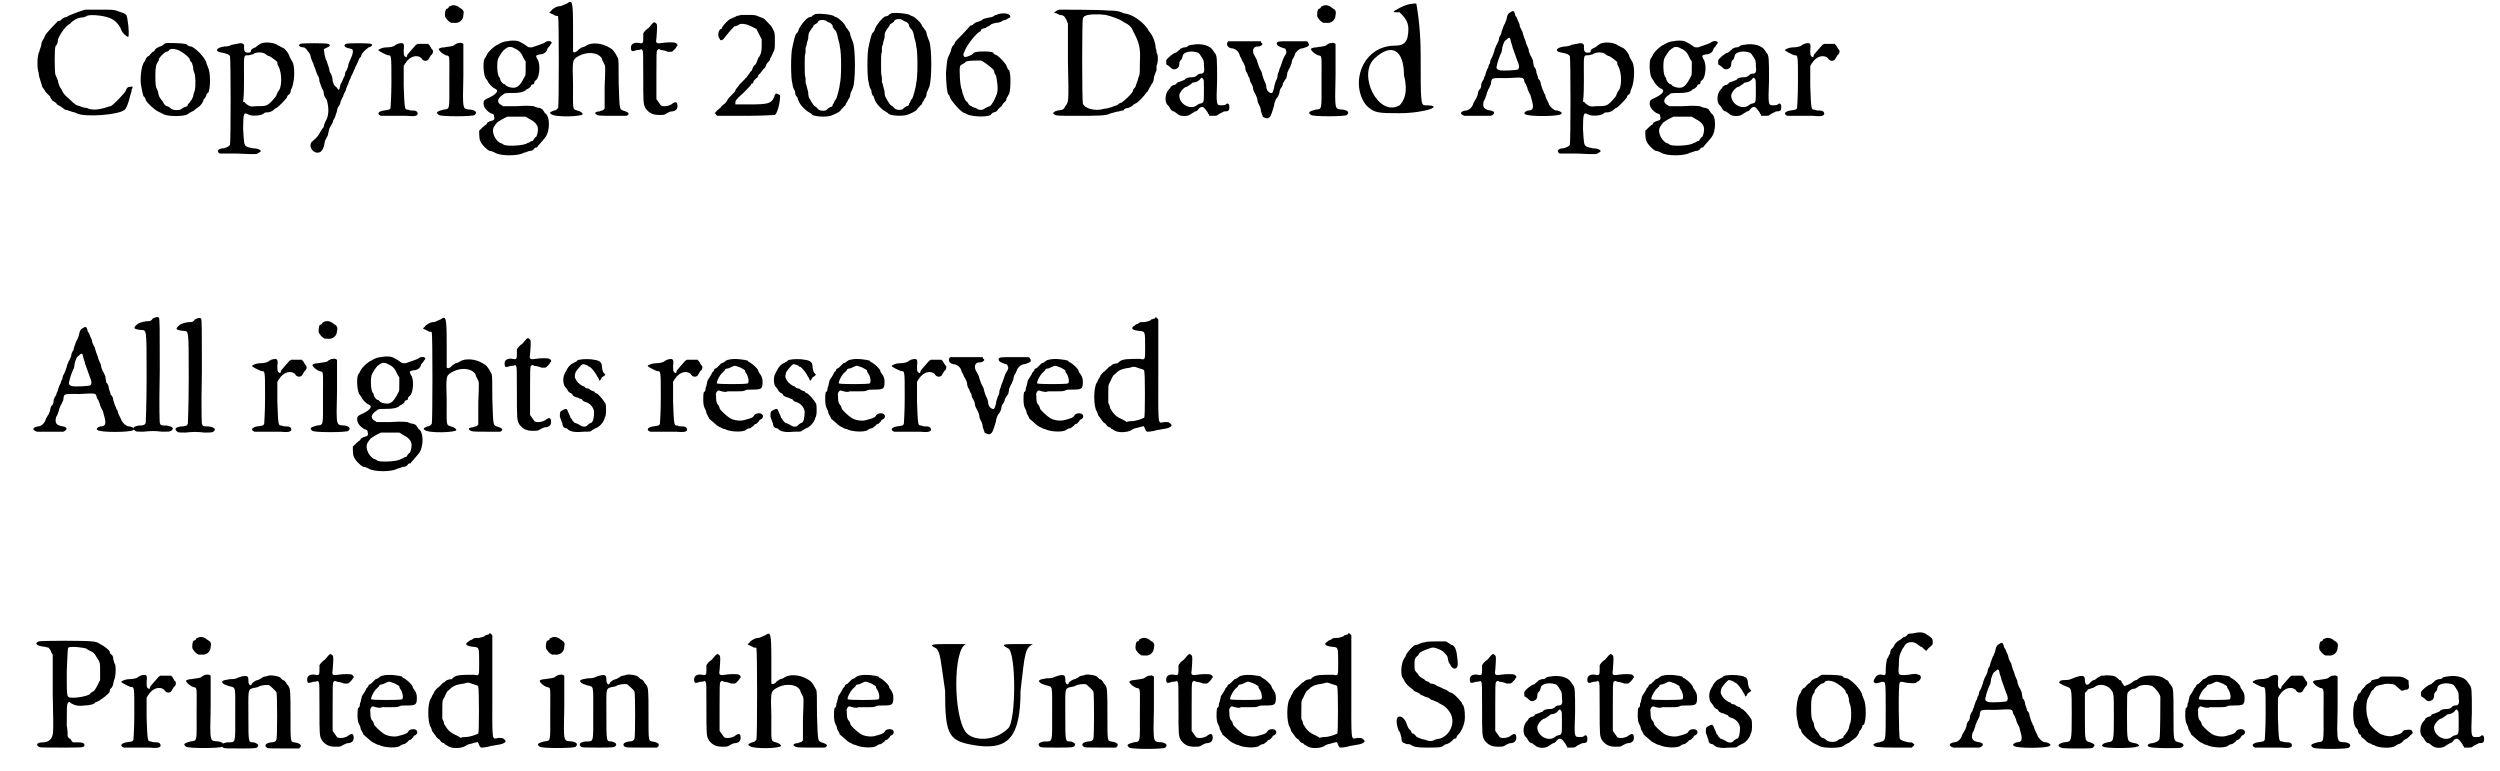 <?xml version='1.0' encoding='utf-8'?>
<svg xmlns="http://www.w3.org/2000/svg" xmlns:xlink="http://www.w3.org/1999/xlink" width="282px" height="87px" viewBox="0 0 2827 879" version="1.1">
<defs>
<path id="gl2822" d="M 86 3 C 79 5 69 9 67 10 C 66 11 63 12 62 12 C 61 13 60 13 59 14 C 59 15 57 16 55 16 C 52 19 42 29 40 33 C 40 34 39 36 38 37 C 37 39 36 41 36 43 C 36 45 34 48 34 50 C 31 55 31 70 33 75 C 33 78 34 81 35 84 C 36 87 37 90 37 91 C 38 92 39 94 40 95 C 40 96 42 98 43 99 C 43 99 45 101 46 102 C 46 103 48 106 49 107 C 51 108 53 109 54 111 C 55 112 58 113 59 114 C 60 115 62 116 63 117 C 64 117 67 118 70 119 C 72 120 75 120 76 121 C 85 126 125 123 131 117 C 133 116 136 107 137 102 C 138 99 139 96 139 94 C 141 91 140 90 137 91 C 134 91 133 93 132 96 C 130 99 118 112 115 113 C 114 113 111 114 108 115 C 101 117 93 118 88 115 C 85 115 82 114 80 113 C 76 112 75 112 67 104 C 63 101 61 98 60 96 C 59 94 58 92 57 91 C 57 90 55 87 55 84 C 54 82 53 79 52 77 C 51 71 51 50 52 45 C 54 43 55 40 55 37 C 57 31 64 21 69 19 C 69 18 71 17 72 16 C 75 14 76 13 81 12 C 84 12 87 11 88 10 C 93 8 111 10 117 14 C 121 16 126 22 127 26 C 128 29 133 34 135 34 C 136 34 136 24 134 13 C 133 8 133 8 124 5 C 119 3 118 3 103 3 C 95 3 87 3 86 3 z" fill="black"/><!-- width=149 height=130 -->
<path id="gl2823" d="M 37 6 C 36 6 34 7 33 8 C 32 9 30 10 29 10 C 27 11 25 12 24 13 C 23 15 22 16 21 16 C 21 16 19 18 19 18 C 18 19 17 21 16 21 C 15 21 14 23 13 24 C 13 25 12 27 11 28 C 8 32 6 48 8 56 C 10 66 10 67 12 68 C 12 68 13 70 13 71 C 15 75 23 82 27 84 C 29 85 31 86 33 87 C 37 90 58 90 61 87 C 62 86 64 85 66 84 C 67 84 69 82 69 82 C 70 81 72 80 73 79 C 75 78 76 76 77 75 C 78 73 79 72 79 70 C 80 70 81 68 82 66 C 82 64 83 63 84 63 C 87 59 87 39 84 34 C 84 33 82 30 82 28 C 80 22 70 12 65 10 C 63 10 61 9 61 9 C 60 7 58 7 57 7 C 54 6 40 6 37 6 M 52 15 C 57 18 61 21 63 24 C 63 25 64 27 65 28 C 66 28 66 31 67 33 C 67 34 67 37 68 39 C 70 43 70 55 69 60 C 68 62 67 66 67 67 C 66 69 65 72 64 72 C 64 73 62 75 61 76 C 61 78 60 78 58 79 C 57 79 55 80 54 81 C 52 83 45 83 42 81 C 40 79 38 78 37 78 C 36 78 34 76 33 74 C 33 73 31 71 31 71 C 31 71 28 67 28 66 C 28 66 27 63 27 61 C 24 56 24 53 24 42 C 24 33 25 30 27 27 C 28 27 28 25 28 24 C 30 21 33 18 36 16 C 38 16 39 15 39 15 C 40 12 46 12 52 15 z" fill="black"/><!-- width=93 height=96 -->
<path id="gl2824" d="M 36 24 C 34 24 32 25 30 25 C 29 26 25 27 22 27 C 12 28 10 33 19 34 C 24 35 27 36 28 38 C 29 41 29 136 28 139 C 27 141 24 142 21 143 C 16 143 13 145 15 148 C 15 148 16 148 16 149 C 22 149 29 149 36 149 C 60 150 58 150 61 148 C 66 146 61 143 54 143 C 50 142 49 142 47 141 C 44 139 44 138 43 121 C 43 103 44 102 48 104 C 52 107 64 106 67 103 C 68 102 69 102 72 102 C 75 101 76 101 78 99 C 78 99 80 97 81 97 C 82 97 91 88 93 85 C 93 84 94 82 95 82 C 96 81 97 80 97 79 C 97 78 98 75 99 73 C 102 64 102 49 99 44 C 98 43 97 40 96 39 C 96 36 90 28 87 28 C 85 27 84 26 83 26 C 79 22 65 21 61 25 C 61 25 58 27 57 28 C 54 29 53 30 52 31 C 52 34 51 34 48 34 C 45 34 44 32 44 28 C 45 24 42 22 36 24 M 69 36 C 70 37 72 38 73 38 C 75 39 82 44 82 45 C 82 46 82 48 83 49 C 88 58 87 75 83 78 C 82 79 82 81 81 82 C 81 84 79 85 76 89 C 70 95 69 95 58 95 C 51 96 50 95 46 92 C 45 91 45 90 43 90 C 44 82 44 73 44 65 C 44 36 43 37 49 37 C 51 37 52 36 54 36 C 57 33 66 33 69 36 z" fill="black"/><!-- width=108 height=156 -->
<path id="gl2825" d="M 21 42 C 18 44 21 46 25 46 C 26 46 27 47 28 48 C 31 52 33 54 33 57 C 34 60 35 63 36 64 C 36 65 37 68 38 70 C 39 73 40 76 41 78 C 42 79 43 82 43 85 C 44 87 45 91 46 93 C 47 94 48 97 48 99 C 48 100 49 103 51 105 C 54 114 54 124 50 130 C 49 132 48 135 48 136 C 48 137 46 139 46 139 C 45 141 44 142 43 144 C 43 145 39 150 35 153 C 30 157 34 166 41 166 C 45 166 48 162 49 154 C 49 153 50 151 51 149 C 52 148 53 145 53 144 C 54 139 54 139 55 137 C 56 136 57 133 58 132 C 58 130 60 127 61 125 C 61 123 63 120 63 118 C 63 117 64 114 65 113 C 66 112 67 109 67 108 C 68 106 69 103 70 102 C 70 100 72 97 73 95 C 73 93 75 90 75 89 C 76 88 76 86 77 84 C 78 82 79 80 79 79 C 80 78 81 75 82 73 C 82 72 84 70 84 68 C 85 67 86 64 87 62 C 88 60 88 58 90 57 C 90 57 91 55 91 54 C 93 51 95 49 99 46 C 103 45 104 43 102 42 C 99 41 75 41 73 42 C 70 44 72 46 76 47 C 78 47 79 48 80 48 C 82 49 81 54 79 58 C 78 60 77 63 76 65 C 76 67 75 70 74 72 C 73 73 72 75 72 77 C 72 79 70 81 70 82 C 69 84 68 87 67 88 C 65 96 66 96 62 91 C 60 90 59 88 58 84 C 58 81 57 78 56 76 C 55 75 54 72 54 70 C 53 67 52 64 51 61 C 49 58 48 49 48 48 C 48 48 50 47 52 46 C 55 45 56 43 53 42 C 50 41 23 41 21 42 z" fill="black"/><!-- width=113 height=174 -->
<path id="gl2826" d="M 38 15 C 37 16 35 16 35 17 C 33 18 30 19 25 19 C 21 19 17 21 16 22 C 16 23 24 27 27 28 C 31 28 31 27 31 58 C 31 76 30 87 30 88 C 29 90 29 90 22 91 C 16 92 14 95 19 97 C 21 97 24 97 30 97 C 36 97 41 97 48 97 C 58 98 60 97 61 95 C 61 93 60 91 56 91 C 54 91 52 91 50 90 C 46 90 46 90 45 63 C 45 55 45 48 45 40 C 46 39 46 38 47 37 C 52 29 60 27 65 31 C 67 35 71 35 73 33 C 74 31 75 30 76 28 C 79 26 79 22 77 21 C 76 19 75 18 74 16 C 73 16 73 15 73 15 C 71 15 69 15 67 15 C 65 15 63 15 61 15 C 60 15 60 16 59 16 C 54 22 49 27 49 28 C 49 30 48 31 46 29 C 45 27 45 27 45 22 C 46 14 45 13 38 15 z" fill="black"/><!-- width=86 height=104 -->
<path id="gl2827" d="M 23 3 C 22 3 21 4 21 5 C 20 6 19 6 19 6 C 18 6 17 9 17 13 C 17 16 18 16 20 19 C 22 21 24 22 24 22 C 24 22 25 22 27 22 C 33 23 38 19 38 13 C 39 9 38 7 34 5 C 31 2 26 1 23 3 M 33 45 C 31 45 30 46 28 47 C 27 49 21 49 16 50 C 13 50 10 51 10 52 C 10 54 15 58 18 59 C 23 60 22 58 22 88 C 22 122 23 120 15 121 C 8 123 6 124 10 127 C 12 129 49 129 51 127 C 54 124 52 122 47 121 C 37 120 37 124 38 82 C 38 63 38 47 38 46 C 38 46 35 44 34 45 C 34 45 34 45 33 45 z" fill="black"/><!-- width=59 height=152 -->
<path id="gl2828" d="M 45 5 C 43 5 40 6 40 6 C 37 7 36 8 34 9 C 31 10 24 16 22 20 C 21 22 20 24 19 25 C 17 30 18 45 21 48 C 22 49 23 51 23 51 C 23 52 28 58 31 59 C 36 61 33 65 25 69 C 18 72 18 73 18 76 C 18 80 21 84 26 87 C 29 88 30 88 30 91 C 31 94 30 95 26 96 C 25 96 24 97 22 98 C 22 99 21 100 21 100 C 20 100 15 105 13 107 C 13 109 13 116 14 118 C 15 122 22 129 25 130 C 27 130 29 131 31 132 C 37 136 58 136 64 132 C 66 132 69 130 71 130 C 73 130 75 129 76 127 C 77 126 78 126 79 126 C 79 125 85 119 88 115 C 94 108 94 90 88 87 C 87 85 86 84 86 84 C 85 82 84 82 82 81 C 80 81 77 80 75 79 C 73 79 70 78 56 79 C 51 79 46 79 40 79 C 39 78 39 78 37 77 C 33 74 34 70 40 66 C 42 64 43 64 51 64 C 59 64 63 63 66 61 C 66 60 67 60 69 59 C 70 58 72 57 72 56 C 72 55 73 54 75 54 C 76 53 76 52 76 51 C 76 51 78 49 79 48 C 82 43 83 30 79 25 C 77 21 78 21 82 20 C 86 20 90 18 91 13 C 92 12 94 10 94 9 C 99 5 91 3 87 7 C 85 8 79 10 73 12 C 70 12 69 12 68 11 C 64 8 60 6 58 5 C 55 4 49 4 45 5 M 53 13 C 58 15 61 18 63 23 C 64 25 65 27 66 28 C 66 31 66 33 66 36 C 66 42 66 44 65 45 C 60 55 57 58 52 58 C 49 58 45 57 43 55 C 43 54 42 54 42 54 C 40 54 38 51 37 49 C 37 48 37 47 36 46 C 33 43 33 27 35 24 C 36 22 37 21 38 19 C 39 18 40 16 41 15 C 42 15 43 13 44 13 C 46 11 50 11 53 13 M 71 94 C 77 97 80 101 80 105 C 80 109 79 112 78 114 C 77 114 76 116 75 117 C 75 118 74 119 72 119 C 71 120 69 121 68 121 C 65 124 45 125 41 123 C 40 122 38 121 37 121 C 30 117 26 106 31 101 C 31 100 33 99 33 98 C 34 97 36 96 39 94 C 41 93 43 92 45 91 C 48 91 52 91 55 91 C 59 91 63 91 66 91 C 68 92 69 93 71 94 z" fill="black"/><!-- width=103 height=142 -->
<path id="gl2829" d="M 42 4 C 40 5 37 6 35 7 C 30 7 28 9 25 11 C 24 13 22 14 22 14 C 22 15 26 16 29 18 C 31 18 32 18 32 19 C 33 21 33 121 32 123 C 31 124 30 126 27 126 C 22 128 22 129 24 130 C 28 134 60 133 60 130 C 60 129 58 127 54 126 C 48 124 49 126 49 96 C 48 69 49 69 52 66 C 63 58 78 59 82 67 C 82 69 84 71 84 72 C 86 75 86 75 85 99 C 85 108 85 115 85 124 C 85 124 84 124 84 125 C 83 126 81 126 79 127 C 75 127 73 129 75 130 C 77 132 80 132 94 132 C 106 132 108 132 110 132 C 114 130 113 128 106 126 C 102 124 102 126 101 95 C 101 75 101 67 100 66 C 96 58 94 56 90 54 C 82 49 70 48 64 52 C 63 53 60 54 59 54 C 58 55 55 56 54 58 C 51 60 51 60 49 59 C 49 58 49 55 49 32 C 49 0 48 0 42 4 z" fill="black"/><!-- width=123 height=157 -->
<path id="gl2830" d="M 31 9 C 29 10 27 12 25 15 C 25 16 25 18 25 19 C 25 26 25 27 20 26 C 15 25 11 27 11 31 C 11 36 12 36 18 34 C 20 34 21 34 23 33 C 24 34 24 34 24 34 C 25 36 25 37 25 64 C 25 95 25 96 28 101 C 32 106 36 108 43 108 C 49 108 49 108 52 106 C 54 105 56 104 57 104 C 61 104 64 102 64 98 C 64 93 62 92 57 96 C 54 98 47 99 45 97 C 42 93 41 91 40 90 C 40 90 40 77 40 63 C 40 39 40 36 41 34 C 42 34 42 33 42 33 C 42 33 44 33 45 34 C 47 34 51 35 53 36 C 54 36 55 36 57 36 C 58 36 59 35 60 34 C 61 33 63 31 63 30 C 65 29 64 27 62 26 C 61 25 52 25 46 26 C 40 27 39 26 40 21 C 41 8 41 5 40 4 C 37 1 37 2 31 9 z" fill="black"/><!-- width=71 height=115 -->
<path id="gl2831" d="M 32 3 C 31 3 29 4 27 4 C 24 6 22 6 21 7 C 18 7 11 15 10 17 C 10 18 9 19 9 19 C 6 19 4 27 7 30 C 8 33 10 32 12 30 C 13 28 16 25 20 20 C 21 19 23 17 24 16 C 25 16 27 15 28 15 C 30 12 37 13 43 16 C 45 17 47 18 49 19 C 50 21 51 23 52 25 C 53 27 54 29 55 31 C 55 33 55 36 55 38 C 55 45 54 48 52 51 C 51 51 51 53 50 55 C 49 58 48 60 46 61 C 45 63 44 65 44 66 C 44 66 43 67 42 68 C 42 68 41 70 40 71 C 39 72 38 74 37 75 C 37 75 36 75 36 76 C 36 76 33 79 30 82 C 28 85 25 88 25 89 C 25 90 24 91 22 93 C 18 97 16 99 16 100 C 16 100 15 102 13 104 C 10 106 8 108 8 109 C 7 109 6 111 4 112 C 3 113 3 114 1 115 C 2 115 3 116 3 117 C 3 117 4 117 4 118 C 15 118 26 118 37 118 C 55 118 70 117 70 117 C 73 115 76 103 76 95 C 76 94 75 94 73 93 C 71 92 70 93 69 97 C 66 104 62 105 41 105 C 36 105 30 105 25 105 C 25 105 25 104 25 103 C 25 101 25 100 34 92 C 39 87 43 83 43 82 C 43 82 43 81 45 81 C 45 80 46 79 46 78 C 46 78 48 76 49 75 C 50 75 51 73 51 72 C 51 72 52 70 53 70 C 54 69 55 67 56 66 C 57 65 57 64 58 64 C 58 64 60 62 60 60 C 61 58 63 56 63 56 C 64 56 64 54 65 52 C 66 51 67 48 68 46 C 70 42 70 42 70 33 C 70 23 70 23 66 16 C 64 14 58 7 57 7 C 57 7 55 6 52 5 C 48 3 46 3 40 3 C 36 3 33 3 32 3 z" fill="black"/><!-- width=89 height=128 -->
<path id="gl2832" d="M 38 6 C 37 7 35 7 34 9 C 33 9 31 10 30 10 C 27 12 21 19 19 24 C 19 25 18 27 17 28 C 16 28 15 31 14 35 C 13 39 12 43 12 44 C 10 49 10 81 12 85 C 12 87 13 91 15 94 C 15 97 16 100 17 100 C 18 101 18 103 19 105 C 21 110 27 116 31 118 C 33 119 34 120 35 121 C 38 123 53 124 58 121 C 63 119 67 117 68 114 C 69 114 70 112 71 111 C 72 111 73 109 73 108 C 75 106 75 104 76 103 C 77 102 78 100 78 97 C 79 95 80 92 81 90 C 84 82 84 46 81 38 C 80 36 79 33 78 30 C 78 28 77 26 76 25 C 76 25 75 23 73 21 C 72 17 66 12 63 10 C 61 9 60 9 60 9 C 60 7 45 5 38 6 M 52 15 C 53 15 54 16 55 16 C 57 18 58 18 58 21 C 59 22 60 24 60 24 C 61 24 63 27 64 34 C 65 37 66 41 66 43 C 68 49 68 80 66 86 C 66 88 65 92 64 96 C 62 103 62 103 60 105 C 60 106 59 108 58 109 C 58 111 57 112 55 112 C 54 113 52 114 52 114 C 51 117 43 117 41 114 C 40 113 39 112 39 112 C 37 111 36 110 35 108 C 34 107 33 105 32 103 C 31 102 30 100 30 95 C 29 91 28 88 28 87 C 28 87 27 85 27 84 C 27 82 27 81 27 79 C 26 76 26 73 26 64 C 26 56 26 52 27 50 C 27 48 27 46 27 45 C 27 44 28 42 28 42 C 28 41 29 37 30 34 C 30 28 31 27 33 24 C 34 22 36 21 36 19 C 36 19 37 18 39 17 C 40 16 41 16 41 15 C 42 12 50 12 52 15 z" fill="black"/><!-- width=94 height=129 -->
<path id="gl2832" d="M 38 6 C 37 7 35 7 34 9 C 33 9 31 10 30 10 C 27 12 21 19 19 24 C 19 25 18 27 17 28 C 16 28 15 31 14 35 C 13 39 12 43 12 44 C 10 49 10 81 12 85 C 12 87 13 91 15 94 C 15 97 16 100 17 100 C 18 101 18 103 19 105 C 21 110 27 116 31 118 C 33 119 34 120 35 121 C 38 123 53 124 58 121 C 63 119 67 117 68 114 C 69 114 70 112 71 111 C 72 111 73 109 73 108 C 75 106 75 104 76 103 C 77 102 78 100 78 97 C 79 95 80 92 81 90 C 84 82 84 46 81 38 C 80 36 79 33 78 30 C 78 28 77 26 76 25 C 76 25 75 23 73 21 C 72 17 66 12 63 10 C 61 9 60 9 60 9 C 60 7 45 5 38 6 M 52 15 C 53 15 54 16 55 16 C 57 18 58 18 58 21 C 59 22 60 24 60 24 C 61 24 63 27 64 34 C 65 37 66 41 66 43 C 68 49 68 80 66 86 C 66 88 65 92 64 96 C 62 103 62 103 60 105 C 60 106 59 108 58 109 C 58 111 57 112 55 112 C 54 113 52 114 52 114 C 51 117 43 117 41 114 C 40 113 39 112 39 112 C 37 111 36 110 35 108 C 34 107 33 105 32 103 C 31 102 30 100 30 95 C 29 91 28 88 28 87 C 28 87 27 85 27 84 C 27 82 27 81 27 79 C 26 76 26 73 26 64 C 26 56 26 52 27 50 C 27 48 27 46 27 45 C 27 44 28 42 28 42 C 28 41 29 37 30 34 C 30 28 31 27 33 24 C 34 22 36 21 36 19 C 36 19 37 18 39 17 C 40 16 41 16 41 15 C 42 12 50 12 52 15 z" fill="black"/><!-- width=94 height=129 -->
<path id="gl2833" d="M 72 2 C 70 3 68 3 67 4 C 66 5 63 6 61 6 C 56 7 53 8 53 9 C 53 9 51 10 48 11 C 47 11 45 12 44 13 C 42 15 41 15 40 15 C 40 15 34 22 25 31 C 24 32 22 34 22 35 C 22 36 21 37 20 38 C 19 39 19 40 18 42 C 18 44 16 48 15 50 C 13 54 13 58 12 69 C 12 77 13 93 15 94 C 16 94 16 96 17 98 C 19 102 27 111 30 113 C 31 114 33 115 34 115 C 38 119 58 120 63 117 C 64 115 66 114 67 114 C 70 113 71 112 71 111 C 72 110 73 109 74 108 C 75 108 76 106 76 106 C 76 106 77 104 78 103 C 80 102 81 100 81 98 C 82 97 83 94 84 93 C 86 87 86 70 84 66 C 82 65 82 63 81 61 C 79 57 73 51 70 49 C 68 48 66 48 66 46 C 63 44 43 44 43 47 C 43 48 36 51 34 51 C 32 51 31 48 33 45 C 35 38 48 22 51 22 C 51 22 52 21 52 20 C 53 19 55 18 57 18 C 59 16 61 16 62 15 C 63 14 64 13 69 12 C 72 12 75 11 76 10 C 77 9 78 9 79 9 C 80 9 84 6 85 6 C 87 2 79 0 72 2 M 52 55 C 55 56 67 65 67 67 C 67 68 67 70 69 72 C 70 76 72 88 70 93 C 68 99 64 106 62 107 C 61 107 58 109 57 109 C 54 112 49 112 46 109 C 45 109 42 108 41 107 C 40 107 39 106 38 105 C 37 103 36 102 36 102 C 34 101 33 98 32 95 C 31 93 30 89 30 88 C 28 85 27 64 28 62 C 28 61 29 60 31 59 C 33 58 34 57 34 57 C 35 55 43 55 52 55 z" fill="black"/><!-- width=93 height=132 -->
<path id="gl3072" d="M 16 8 C 14 9 13 9 12 10 C 12 10 11 11 10 11 C 11 12 12 12 13 12 C 13 13 16 13 16 14 C 20 14 22 15 24 19 C 25 21 25 22 26 24 C 26 38 26 52 26 67 C 27 114 27 113 23 118 C 21 122 21 122 14 123 C 10 124 8 126 10 127 C 12 129 14 129 35 129 C 61 129 70 129 75 126 C 77 126 81 124 84 124 C 87 123 90 123 90 122 C 90 121 93 120 95 120 C 97 119 99 118 100 117 C 100 117 102 115 103 115 C 106 114 114 105 115 103 C 116 102 117 101 117 101 C 117 101 118 99 119 97 C 120 96 121 93 122 92 C 123 91 124 88 124 85 C 125 82 126 80 126 79 C 127 78 127 77 127 76 C 127 75 127 73 127 72 C 129 68 129 59 127 57 C 127 55 127 54 126 52 C 126 46 123 39 121 36 C 120 35 119 33 118 32 C 114 24 102 15 94 13 C 93 13 90 12 89 12 C 86 10 81 9 72 9 C 62 8 20 8 16 8 M 69 14 C 74 15 85 19 88 21 C 89 22 91 23 91 23 C 94 24 99 28 100 32 C 107 45 109 51 108 68 C 108 79 108 81 107 84 C 106 85 106 88 105 90 C 104 93 103 95 103 96 C 102 97 100 99 100 101 C 98 105 90 112 87 114 C 86 114 84 115 82 117 C 81 117 78 118 76 119 C 73 120 69 121 67 121 C 58 124 45 121 43 115 C 42 111 42 20 43 18 C 44 16 45 15 46 15 C 49 13 63 13 69 14 z" fill="black"/><!-- width=136 height=136 -->
<path id="gl3073" d="M 39 3 C 37 3 35 4 34 4 C 33 6 31 6 29 6 C 27 7 25 7 24 9 C 22 10 21 12 20 12 C 18 12 10 18 9 21 C 9 24 9 26 10 26 C 10 26 12 27 13 28 C 16 31 16 31 19 31 C 22 30 24 29 24 24 C 24 22 25 21 27 19 C 27 18 28 16 28 15 C 29 12 35 10 41 11 C 46 12 46 12 48 15 C 52 21 52 21 52 27 C 53 34 52 36 48 36 C 46 36 45 37 44 38 C 43 39 41 40 39 40 C 34 40 31 41 30 43 C 30 43 27 44 25 45 C 22 46 21 46 21 47 C 20 48 19 49 17 49 C 15 50 14 51 14 51 C 14 52 13 53 12 54 C 8 58 7 67 10 71 C 11 72 13 74 13 75 C 15 78 16 79 18 79 C 19 80 21 81 22 82 C 25 85 34 85 37 82 C 39 81 40 80 42 79 C 43 79 45 78 46 76 C 49 73 51 73 54 77 C 55 78 57 81 57 82 C 58 82 58 83 58 84 C 60 84 61 84 63 84 C 66 84 67 84 69 82 C 71 81 73 80 75 79 C 80 79 81 78 81 74 C 81 70 79 69 77 71 C 76 72 74 72 72 72 C 66 72 66 72 67 44 C 67 18 67 15 64 12 C 64 12 63 10 62 9 C 59 4 49 1 39 3 M 51 42 C 52 43 52 44 52 55 C 52 69 52 69 48 70 C 47 70 45 71 44 72 C 36 78 23 70 24 60 C 25 56 30 51 32 51 C 33 51 35 49 37 48 C 38 47 39 46 40 46 C 42 46 45 45 47 43 C 49 40 50 40 51 42 z" fill="black"/><!-- width=88 height=94 -->
<path id="gl3074" d="M 15 25 C 12 27 13 32 18 33 C 22 33 27 36 28 42 C 29 43 30 46 31 48 C 32 49 33 52 34 54 C 34 57 35 60 36 61 C 37 62 37 65 39 67 C 39 69 40 72 41 73 C 42 75 43 77 43 79 C 43 81 45 84 46 86 C 47 88 48 91 48 92 C 48 94 49 96 50 98 C 51 99 52 103 52 105 C 53 108 54 110 54 111 C 55 112 60 114 61 112 C 63 112 65 105 67 98 C 67 95 69 92 69 91 C 71 89 72 87 73 84 C 73 82 74 79 75 78 C 76 77 77 75 77 73 C 78 72 79 69 81 67 C 81 66 82 63 82 61 C 83 59 84 56 85 55 C 85 54 87 51 87 49 C 87 48 88 45 89 44 C 90 42 91 40 91 39 C 93 36 96 33 100 33 C 106 31 108 30 106 27 C 105 25 105 25 102 25 C 100 25 93 25 86 25 C 73 25 71 25 70 27 C 70 30 72 31 78 33 C 80 33 80 34 81 37 C 81 39 80 40 79 42 C 78 43 77 46 76 49 C 75 52 74 55 73 57 C 73 58 72 60 71 63 C 71 66 70 69 69 70 C 69 71 67 75 67 78 C 65 85 65 84 63 84 C 60 83 58 80 58 76 C 58 75 57 72 55 68 C 54 65 53 62 53 61 C 53 61 52 58 51 57 C 50 55 49 52 48 49 C 48 47 46 44 45 42 C 44 40 43 39 43 36 C 43 33 45 31 48 31 C 50 31 51 31 52 30 C 54 29 54 28 53 27 C 52 27 52 26 52 25 C 46 25 42 25 37 25 C 28 25 21 25 19 25 C 17 25 16 25 15 25 z" fill="black"/><!-- width=113 height=120 -->
<path id="gl2827" d="M 23 3 C 22 3 21 4 21 5 C 20 6 19 6 19 6 C 18 6 17 9 17 13 C 17 16 18 16 20 19 C 22 21 24 22 24 22 C 24 22 25 22 27 22 C 33 23 38 19 38 13 C 39 9 38 7 34 5 C 31 2 26 1 23 3 M 33 45 C 31 45 30 46 28 47 C 27 49 21 49 16 50 C 13 50 10 51 10 52 C 10 54 15 58 18 59 C 23 60 22 58 22 88 C 22 122 23 120 15 121 C 8 123 6 124 10 127 C 12 129 49 129 51 127 C 54 124 52 122 47 121 C 37 120 37 124 38 82 C 38 63 38 47 38 46 C 38 46 35 44 34 45 C 34 45 34 45 33 45 z" fill="black"/><!-- width=59 height=152 -->
<path id="gl3075" d="M 57 9 C 48 14 48 14 57 14 C 62 19 67 24 67 33 C 67 48 62 52 52 52 C 14 52 0 96 19 120 C 28 129 33 129 57 129 C 86 129 110 120 86 120 C 81 120 81 115 81 62 C 81 28 76 4 76 4 C 72 4 67 4 57 9 M 62 86 C 67 105 62 115 57 120 C 33 134 9 86 28 67 C 48 48 62 57 62 86 z" fill="black"/><!-- width=100 height=139 -->
<path id="gl3076" d="M 63 4 C 59 6 58 7 57 12 C 57 14 55 17 55 18 C 54 19 53 22 52 25 C 51 27 51 30 50 31 C 49 32 48 35 48 37 C 47 39 46 42 45 43 C 45 44 43 47 43 49 C 42 52 41 55 40 57 C 39 58 38 61 38 63 C 37 64 36 67 36 68 C 35 69 34 72 33 75 C 33 77 31 79 31 81 C 30 83 28 85 28 88 C 28 90 27 93 26 93 C 25 94 24 97 24 99 C 23 102 22 104 21 105 C 21 106 19 108 19 109 C 18 113 14 117 10 117 C 4 118 3 121 9 123 C 13 123 35 123 39 123 C 44 121 44 118 39 117 C 31 116 29 113 31 106 C 32 105 33 102 34 99 C 34 97 36 94 36 93 C 37 92 38 89 39 87 C 40 79 39 80 58 80 C 76 79 76 79 77 83 C 77 84 78 86 79 87 C 79 88 81 91 81 93 C 82 95 83 98 84 99 C 85 103 87 109 87 112 C 87 115 86 117 81 117 C 78 118 76 120 78 121 C 80 124 116 124 119 121 C 121 120 119 118 115 117 C 114 117 112 117 111 116 C 109 115 105 111 105 109 C 105 109 104 107 103 105 C 102 103 101 101 101 99 C 100 98 99 96 99 95 C 98 94 97 90 96 87 C 96 84 94 81 93 81 C 93 79 92 77 91 74 C 91 72 90 68 88 67 C 88 65 87 62 87 60 C 86 58 85 55 84 54 C 83 52 82 49 82 47 C 81 45 80 42 79 40 C 79 39 78 36 77 34 C 76 31 75 28 75 27 C 74 26 73 23 72 21 C 72 18 70 15 70 15 C 69 13 69 11 67 9 C 66 4 65 3 63 4 M 62 39 C 63 42 64 45 64 46 C 65 48 66 52 67 54 C 67 55 69 59 69 60 C 71 64 72 68 70 70 C 70 71 52 72 49 71 C 45 70 45 68 46 65 C 46 64 47 61 48 58 C 49 56 50 52 51 51 C 51 50 52 48 52 45 C 54 39 54 38 57 36 C 60 33 61 33 62 39 z" fill="black"/><!-- width=132 height=149 -->
<path id="gl2824" d="M 36 24 C 34 24 32 25 30 25 C 29 26 25 27 22 27 C 12 28 10 33 19 34 C 24 35 27 36 28 38 C 29 41 29 136 28 139 C 27 141 24 142 21 143 C 16 143 13 145 15 148 C 15 148 16 148 16 149 C 22 149 29 149 36 149 C 60 150 58 150 61 148 C 66 146 61 143 54 143 C 50 142 49 142 47 141 C 44 139 44 138 43 121 C 43 103 44 102 48 104 C 52 107 64 106 67 103 C 68 102 69 102 72 102 C 75 101 76 101 78 99 C 78 99 80 97 81 97 C 82 97 91 88 93 85 C 93 84 94 82 95 82 C 96 81 97 80 97 79 C 97 78 98 75 99 73 C 102 64 102 49 99 44 C 98 43 97 40 96 39 C 96 36 90 28 87 28 C 85 27 84 26 83 26 C 79 22 65 21 61 25 C 61 25 58 27 57 28 C 54 29 53 30 52 31 C 52 34 51 34 48 34 C 45 34 44 32 44 28 C 45 24 42 22 36 24 M 69 36 C 70 37 72 38 73 38 C 75 39 82 44 82 45 C 82 46 82 48 83 49 C 88 58 87 75 83 78 C 82 79 82 81 81 82 C 81 84 79 85 76 89 C 70 95 69 95 58 95 C 51 96 50 95 46 92 C 45 91 45 90 43 90 C 44 82 44 73 44 65 C 44 36 43 37 49 37 C 51 37 52 36 54 36 C 57 33 66 33 69 36 z" fill="black"/><!-- width=108 height=156 -->
<path id="gl2828" d="M 45 5 C 43 5 40 6 40 6 C 37 7 36 8 34 9 C 31 10 24 16 22 20 C 21 22 20 24 19 25 C 17 30 18 45 21 48 C 22 49 23 51 23 51 C 23 52 28 58 31 59 C 36 61 33 65 25 69 C 18 72 18 73 18 76 C 18 80 21 84 26 87 C 29 88 30 88 30 91 C 31 94 30 95 26 96 C 25 96 24 97 22 98 C 22 99 21 100 21 100 C 20 100 15 105 13 107 C 13 109 13 116 14 118 C 15 122 22 129 25 130 C 27 130 29 131 31 132 C 37 136 58 136 64 132 C 66 132 69 130 71 130 C 73 130 75 129 76 127 C 77 126 78 126 79 126 C 79 125 85 119 88 115 C 94 108 94 90 88 87 C 87 85 86 84 86 84 C 85 82 84 82 82 81 C 80 81 77 80 75 79 C 73 79 70 78 56 79 C 51 79 46 79 40 79 C 39 78 39 78 37 77 C 33 74 34 70 40 66 C 42 64 43 64 51 64 C 59 64 63 63 66 61 C 66 60 67 60 69 59 C 70 58 72 57 72 56 C 72 55 73 54 75 54 C 76 53 76 52 76 51 C 76 51 78 49 79 48 C 82 43 83 30 79 25 C 77 21 78 21 82 20 C 86 20 90 18 91 13 C 92 12 94 10 94 9 C 99 5 91 3 87 7 C 85 8 79 10 73 12 C 70 12 69 12 68 11 C 64 8 60 6 58 5 C 55 4 49 4 45 5 M 53 13 C 58 15 61 18 63 23 C 64 25 65 27 66 28 C 66 31 66 33 66 36 C 66 42 66 44 65 45 C 60 55 57 58 52 58 C 49 58 45 57 43 55 C 43 54 42 54 42 54 C 40 54 38 51 37 49 C 37 48 37 47 36 46 C 33 43 33 27 35 24 C 36 22 37 21 38 19 C 39 18 40 16 41 15 C 42 15 43 13 44 13 C 46 11 50 11 53 13 M 71 94 C 77 97 80 101 80 105 C 80 109 79 112 78 114 C 77 114 76 116 75 117 C 75 118 74 119 72 119 C 71 120 69 121 68 121 C 65 124 45 125 41 123 C 40 122 38 121 37 121 C 30 117 26 106 31 101 C 31 100 33 99 33 98 C 34 97 36 96 39 94 C 41 93 43 92 45 91 C 48 91 52 91 55 91 C 59 91 63 91 66 91 C 68 92 69 93 71 94 z" fill="black"/><!-- width=103 height=142 -->
<path id="gl3073" d="M 39 3 C 37 3 35 4 34 4 C 33 6 31 6 29 6 C 27 7 25 7 24 9 C 22 10 21 12 20 12 C 18 12 10 18 9 21 C 9 24 9 26 10 26 C 10 26 12 27 13 28 C 16 31 16 31 19 31 C 22 30 24 29 24 24 C 24 22 25 21 27 19 C 27 18 28 16 28 15 C 29 12 35 10 41 11 C 46 12 46 12 48 15 C 52 21 52 21 52 27 C 53 34 52 36 48 36 C 46 36 45 37 44 38 C 43 39 41 40 39 40 C 34 40 31 41 30 43 C 30 43 27 44 25 45 C 22 46 21 46 21 47 C 20 48 19 49 17 49 C 15 50 14 51 14 51 C 14 52 13 53 12 54 C 8 58 7 67 10 71 C 11 72 13 74 13 75 C 15 78 16 79 18 79 C 19 80 21 81 22 82 C 25 85 34 85 37 82 C 39 81 40 80 42 79 C 43 79 45 78 46 76 C 49 73 51 73 54 77 C 55 78 57 81 57 82 C 58 82 58 83 58 84 C 60 84 61 84 63 84 C 66 84 67 84 69 82 C 71 81 73 80 75 79 C 80 79 81 78 81 74 C 81 70 79 69 77 71 C 76 72 74 72 72 72 C 66 72 66 72 67 44 C 67 18 67 15 64 12 C 64 12 63 10 62 9 C 59 4 49 1 39 3 M 51 42 C 52 43 52 44 52 55 C 52 69 52 69 48 70 C 47 70 45 71 44 72 C 36 78 23 70 24 60 C 25 56 30 51 32 51 C 33 51 35 49 37 48 C 38 47 39 46 40 46 C 42 46 45 45 47 43 C 49 40 50 40 51 42 z" fill="black"/><!-- width=88 height=94 -->
<path id="gl2826" d="M 38 15 C 37 16 35 16 35 17 C 33 18 30 19 25 19 C 21 19 17 21 16 22 C 16 23 24 27 27 28 C 31 28 31 27 31 58 C 31 76 30 87 30 88 C 29 90 29 90 22 91 C 16 92 14 95 19 97 C 21 97 24 97 30 97 C 36 97 41 97 48 97 C 58 98 60 97 61 95 C 61 93 60 91 56 91 C 54 91 52 91 50 90 C 46 90 46 90 45 63 C 45 55 45 48 45 40 C 46 39 46 38 47 37 C 52 29 60 27 65 31 C 67 35 71 35 73 33 C 74 31 75 30 76 28 C 79 26 79 22 77 21 C 76 19 75 18 74 16 C 73 16 73 15 73 15 C 71 15 69 15 67 15 C 65 15 63 15 61 15 C 60 15 60 16 59 16 C 54 22 49 27 49 28 C 49 30 48 31 46 29 C 45 27 45 27 45 22 C 46 14 45 13 38 15 z" fill="black"/><!-- width=86 height=104 -->
<path id="gl3076" d="M 63 4 C 59 6 58 7 57 12 C 57 14 55 17 55 18 C 54 19 53 22 52 25 C 51 27 51 30 50 31 C 49 32 48 35 48 37 C 47 39 46 42 45 43 C 45 44 43 47 43 49 C 42 52 41 55 40 57 C 39 58 38 61 38 63 C 37 64 36 67 36 68 C 35 69 34 72 33 75 C 33 77 31 79 31 81 C 30 83 28 85 28 88 C 28 90 27 93 26 93 C 25 94 24 97 24 99 C 23 102 22 104 21 105 C 21 106 19 108 19 109 C 18 113 14 117 10 117 C 4 118 3 121 9 123 C 13 123 35 123 39 123 C 44 121 44 118 39 117 C 31 116 29 113 31 106 C 32 105 33 102 34 99 C 34 97 36 94 36 93 C 37 92 38 89 39 87 C 40 79 39 80 58 80 C 76 79 76 79 77 83 C 77 84 78 86 79 87 C 79 88 81 91 81 93 C 82 95 83 98 84 99 C 85 103 87 109 87 112 C 87 115 86 117 81 117 C 78 118 76 120 78 121 C 80 124 116 124 119 121 C 121 120 119 118 115 117 C 114 117 112 117 111 116 C 109 115 105 111 105 109 C 105 109 104 107 103 105 C 102 103 101 101 101 99 C 100 98 99 96 99 95 C 98 94 97 90 96 87 C 96 84 94 81 93 81 C 93 79 92 77 91 74 C 91 72 90 68 88 67 C 88 65 87 62 87 60 C 86 58 85 55 84 54 C 83 52 82 49 82 47 C 81 45 80 42 79 40 C 79 39 78 36 77 34 C 76 31 75 28 75 27 C 74 26 73 23 72 21 C 72 18 70 15 70 15 C 69 13 69 11 67 9 C 66 4 65 3 63 4 M 62 39 C 63 42 64 45 64 46 C 65 48 66 52 67 54 C 67 55 69 59 69 60 C 71 64 72 68 70 70 C 70 71 52 72 49 71 C 45 70 45 68 46 65 C 46 64 47 61 48 58 C 49 56 50 52 51 51 C 51 50 52 48 52 45 C 54 39 54 38 57 36 C 60 33 61 33 62 39 z" fill="black"/><!-- width=132 height=149 -->
<path id="gl3077" d="M 29 4 C 28 6 26 7 25 7 C 20 7 16 8 12 10 C 6 15 7 16 15 17 C 22 18 22 12 22 70 C 22 103 21 122 21 123 C 20 125 19 126 13 126 C 7 127 5 129 9 132 C 10 133 12 133 18 133 C 28 132 31 132 40 133 C 47 133 48 133 50 132 C 54 129 51 127 45 126 C 39 126 38 126 37 123 C 37 121 36 113 37 63 C 37 16 37 4 36 3 C 35 2 33 2 29 4 z" fill="black"/><!-- width=58 height=141 -->
<path id="gl3077" d="M 29 4 C 28 6 26 7 25 7 C 20 7 16 8 12 10 C 6 15 7 16 15 17 C 22 18 22 12 22 70 C 22 103 21 122 21 123 C 20 125 19 126 13 126 C 7 127 5 129 9 132 C 10 133 12 133 18 133 C 28 132 31 132 40 133 C 47 133 48 133 50 132 C 54 129 51 127 45 126 C 39 126 38 126 37 123 C 37 121 36 113 37 63 C 37 16 37 4 36 3 C 35 2 33 2 29 4 z" fill="black"/><!-- width=58 height=141 -->
<path id="gl2826" d="M 38 15 C 37 16 35 16 35 17 C 33 18 30 19 25 19 C 21 19 17 21 16 22 C 16 23 24 27 27 28 C 31 28 31 27 31 58 C 31 76 30 87 30 88 C 29 90 29 90 22 91 C 16 92 14 95 19 97 C 21 97 24 97 30 97 C 36 97 41 97 48 97 C 58 98 60 97 61 95 C 61 93 60 91 56 91 C 54 91 52 91 50 90 C 46 90 46 90 45 63 C 45 55 45 48 45 40 C 46 39 46 38 47 37 C 52 29 60 27 65 31 C 67 35 71 35 73 33 C 74 31 75 30 76 28 C 79 26 79 22 77 21 C 76 19 75 18 74 16 C 73 16 73 15 73 15 C 71 15 69 15 67 15 C 65 15 63 15 61 15 C 60 15 60 16 59 16 C 54 22 49 27 49 28 C 49 30 48 31 46 29 C 45 27 45 27 45 22 C 46 14 45 13 38 15 z" fill="black"/><!-- width=86 height=104 -->
<path id="gl2827" d="M 23 3 C 22 3 21 4 21 5 C 20 6 19 6 19 6 C 18 6 17 9 17 13 C 17 16 18 16 20 19 C 22 21 24 22 24 22 C 24 22 25 22 27 22 C 33 23 38 19 38 13 C 39 9 38 7 34 5 C 31 2 26 1 23 3 M 33 45 C 31 45 30 46 28 47 C 27 49 21 49 16 50 C 13 50 10 51 10 52 C 10 54 15 58 18 59 C 23 60 22 58 22 88 C 22 122 23 120 15 121 C 8 123 6 124 10 127 C 12 129 49 129 51 127 C 54 124 52 122 47 121 C 37 120 37 124 38 82 C 38 63 38 47 38 46 C 38 46 35 44 34 45 C 34 45 34 45 33 45 z" fill="black"/><!-- width=59 height=152 -->
<path id="gl2828" d="M 45 5 C 43 5 40 6 40 6 C 37 7 36 8 34 9 C 31 10 24 16 22 20 C 21 22 20 24 19 25 C 17 30 18 45 21 48 C 22 49 23 51 23 51 C 23 52 28 58 31 59 C 36 61 33 65 25 69 C 18 72 18 73 18 76 C 18 80 21 84 26 87 C 29 88 30 88 30 91 C 31 94 30 95 26 96 C 25 96 24 97 22 98 C 22 99 21 100 21 100 C 20 100 15 105 13 107 C 13 109 13 116 14 118 C 15 122 22 129 25 130 C 27 130 29 131 31 132 C 37 136 58 136 64 132 C 66 132 69 130 71 130 C 73 130 75 129 76 127 C 77 126 78 126 79 126 C 79 125 85 119 88 115 C 94 108 94 90 88 87 C 87 85 86 84 86 84 C 85 82 84 82 82 81 C 80 81 77 80 75 79 C 73 79 70 78 56 79 C 51 79 46 79 40 79 C 39 78 39 78 37 77 C 33 74 34 70 40 66 C 42 64 43 64 51 64 C 59 64 63 63 66 61 C 66 60 67 60 69 59 C 70 58 72 57 72 56 C 72 55 73 54 75 54 C 76 53 76 52 76 51 C 76 51 78 49 79 48 C 82 43 83 30 79 25 C 77 21 78 21 82 20 C 86 20 90 18 91 13 C 92 12 94 10 94 9 C 99 5 91 3 87 7 C 85 8 79 10 73 12 C 70 12 69 12 68 11 C 64 8 60 6 58 5 C 55 4 49 4 45 5 M 53 13 C 58 15 61 18 63 23 C 64 25 65 27 66 28 C 66 31 66 33 66 36 C 66 42 66 44 65 45 C 60 55 57 58 52 58 C 49 58 45 57 43 55 C 43 54 42 54 42 54 C 40 54 38 51 37 49 C 37 48 37 47 36 46 C 33 43 33 27 35 24 C 36 22 37 21 38 19 C 39 18 40 16 41 15 C 42 15 43 13 44 13 C 46 11 50 11 53 13 M 71 94 C 77 97 80 101 80 105 C 80 109 79 112 78 114 C 77 114 76 116 75 117 C 75 118 74 119 72 119 C 71 120 69 121 68 121 C 65 124 45 125 41 123 C 40 122 38 121 37 121 C 30 117 26 106 31 101 C 31 100 33 99 33 98 C 34 97 36 96 39 94 C 41 93 43 92 45 91 C 48 91 52 91 55 91 C 59 91 63 91 66 91 C 68 92 69 93 71 94 z" fill="black"/><!-- width=103 height=142 -->
<path id="gl2829" d="M 42 4 C 40 5 37 6 35 7 C 30 7 28 9 25 11 C 24 13 22 14 22 14 C 22 15 26 16 29 18 C 31 18 32 18 32 19 C 33 21 33 121 32 123 C 31 124 30 126 27 126 C 22 128 22 129 24 130 C 28 134 60 133 60 130 C 60 129 58 127 54 126 C 48 124 49 126 49 96 C 48 69 49 69 52 66 C 63 58 78 59 82 67 C 82 69 84 71 84 72 C 86 75 86 75 85 99 C 85 108 85 115 85 124 C 85 124 84 124 84 125 C 83 126 81 126 79 127 C 75 127 73 129 75 130 C 77 132 80 132 94 132 C 106 132 108 132 110 132 C 114 130 113 128 106 126 C 102 124 102 126 101 95 C 101 75 101 67 100 66 C 96 58 94 56 90 54 C 82 49 70 48 64 52 C 63 53 60 54 59 54 C 58 55 55 56 54 58 C 51 60 51 60 49 59 C 49 58 49 55 49 32 C 49 0 48 0 42 4 z" fill="black"/><!-- width=123 height=157 -->
<path id="gl2830" d="M 31 9 C 29 10 27 12 25 15 C 25 16 25 18 25 19 C 25 26 25 27 20 26 C 15 25 11 27 11 31 C 11 36 12 36 18 34 C 20 34 21 34 23 33 C 24 34 24 34 24 34 C 25 36 25 37 25 64 C 25 95 25 96 28 101 C 32 106 36 108 43 108 C 49 108 49 108 52 106 C 54 105 56 104 57 104 C 61 104 64 102 64 98 C 64 93 62 92 57 96 C 54 98 47 99 45 97 C 42 93 41 91 40 90 C 40 90 40 77 40 63 C 40 39 40 36 41 34 C 42 34 42 33 42 33 C 42 33 44 33 45 34 C 47 34 51 35 53 36 C 54 36 55 36 57 36 C 58 36 59 35 60 34 C 61 33 63 31 63 30 C 65 29 64 27 62 26 C 61 25 52 25 46 26 C 40 27 39 26 40 21 C 41 8 41 5 40 4 C 37 1 37 2 31 9 z" fill="black"/><!-- width=71 height=115 -->
<path id="gl3078" d="M 26 4 C 25 4 23 5 23 6 C 22 6 21 7 19 8 C 16 9 13 13 12 15 C 12 16 10 18 10 19 C 7 23 7 33 11 36 C 12 37 13 39 13 39 C 13 40 16 42 16 42 C 17 42 18 43 19 45 C 21 46 22 47 24 47 C 26 48 28 49 29 49 C 30 51 32 52 33 52 C 39 54 42 58 43 63 C 43 69 42 76 39 76 C 39 76 37 77 36 78 C 34 81 30 81 26 78 C 24 77 22 76 21 76 C 21 76 18 73 18 73 C 18 72 17 71 16 70 C 16 69 15 67 14 65 C 12 60 12 59 8 61 C 4 63 4 63 4 69 C 5 72 6 74 6 75 C 6 75 7 76 7 78 C 7 80 9 82 11 82 C 12 82 13 83 14 84 C 17 86 22 87 31 86 C 39 86 39 86 41 84 C 42 84 44 82 45 82 C 48 81 51 78 53 75 C 54 73 55 72 55 70 C 57 69 57 57 56 54 C 53 49 47 42 45 42 C 45 42 43 41 43 40 C 42 40 39 39 37 37 C 36 37 33 36 33 36 C 33 35 31 34 30 34 C 25 31 23 29 21 24 C 21 21 21 21 22 18 C 24 15 28 10 30 9 C 31 9 36 10 37 12 C 39 12 39 13 39 13 C 40 13 46 21 46 22 C 46 22 47 24 48 25 C 48 26 49 27 49 28 C 51 27 51 25 52 24 C 54 23 55 22 56 21 C 55 21 55 20 55 20 C 53 18 53 18 52 13 C 52 7 50 5 43 4 C 39 3 30 3 26 4 z" fill="black"/><!-- width=64 height=93 -->
<path id="gl2826" d="M 38 15 C 37 16 35 16 35 17 C 33 18 30 19 25 19 C 21 19 17 21 16 22 C 16 23 24 27 27 28 C 31 28 31 27 31 58 C 31 76 30 87 30 88 C 29 90 29 90 22 91 C 16 92 14 95 19 97 C 21 97 24 97 30 97 C 36 97 41 97 48 97 C 58 98 60 97 61 95 C 61 93 60 91 56 91 C 54 91 52 91 50 90 C 46 90 46 90 45 63 C 45 55 45 48 45 40 C 46 39 46 38 47 37 C 52 29 60 27 65 31 C 67 35 71 35 73 33 C 74 31 75 30 76 28 C 79 26 79 22 77 21 C 76 19 75 18 74 16 C 73 16 73 15 73 15 C 71 15 69 15 67 15 C 65 15 63 15 61 15 C 60 15 60 16 59 16 C 54 22 49 27 49 28 C 49 30 48 31 46 29 C 45 27 45 27 45 22 C 46 14 45 13 38 15 z" fill="black"/><!-- width=86 height=104 -->
<path id="gl3079" d="M 41 6 C 40 6 38 7 37 8 C 36 9 34 10 33 10 C 32 11 31 12 31 12 C 30 13 29 14 28 15 C 27 16 25 16 25 17 C 25 18 24 19 24 19 C 23 20 22 21 22 22 C 21 24 20 25 19 27 C 18 28 17 30 17 31 C 17 32 16 34 16 36 C 15 37 15 39 15 39 C 15 40 15 42 13 43 C 12 47 12 58 14 61 C 15 63 16 65 16 67 C 17 69 19 72 19 73 C 28 81 29 82 32 83 C 33 84 36 85 37 85 C 42 88 57 89 61 86 C 62 85 64 84 66 84 C 67 83 69 82 70 81 C 70 80 72 79 73 79 C 74 78 75 77 76 76 C 76 75 77 74 78 74 C 82 72 81 67 76 67 C 73 67 71 68 70 70 C 69 72 66 73 58 75 C 54 76 46 75 42 72 C 39 70 31 63 31 61 C 31 60 30 58 29 57 C 27 55 27 51 27 47 C 26 45 28 41 30 41 C 36 43 39 43 40 42 C 42 42 46 42 50 42 C 55 42 58 42 60 41 C 61 40 64 40 69 40 C 79 40 80 39 80 31 C 80 27 79 25 77 22 C 76 21 75 19 75 18 C 74 16 70 12 67 10 C 66 9 64 9 63 7 C 60 6 48 4 41 6 M 55 15 C 57 16 60 18 60 18 C 60 18 60 20 61 21 C 64 25 65 32 63 33 C 60 34 30 34 28 33 C 27 32 31 23 35 20 C 36 19 37 18 37 18 C 37 17 38 16 40 16 C 41 16 43 15 45 14 C 49 12 49 13 55 15 z" fill="black"/><!-- width=87 height=95 -->
<path id="gl3078" d="M 26 4 C 25 4 23 5 23 6 C 22 6 21 7 19 8 C 16 9 13 13 12 15 C 12 16 10 18 10 19 C 7 23 7 33 11 36 C 12 37 13 39 13 39 C 13 40 16 42 16 42 C 17 42 18 43 19 45 C 21 46 22 47 24 47 C 26 48 28 49 29 49 C 30 51 32 52 33 52 C 39 54 42 58 43 63 C 43 69 42 76 39 76 C 39 76 37 77 36 78 C 34 81 30 81 26 78 C 24 77 22 76 21 76 C 21 76 18 73 18 73 C 18 72 17 71 16 70 C 16 69 15 67 14 65 C 12 60 12 59 8 61 C 4 63 4 63 4 69 C 5 72 6 74 6 75 C 6 75 7 76 7 78 C 7 80 9 82 11 82 C 12 82 13 83 14 84 C 17 86 22 87 31 86 C 39 86 39 86 41 84 C 42 84 44 82 45 82 C 48 81 51 78 53 75 C 54 73 55 72 55 70 C 57 69 57 57 56 54 C 53 49 47 42 45 42 C 45 42 43 41 43 40 C 42 40 39 39 37 37 C 36 37 33 36 33 36 C 33 35 31 34 30 34 C 25 31 23 29 21 24 C 21 21 21 21 22 18 C 24 15 28 10 30 9 C 31 9 36 10 37 12 C 39 12 39 13 39 13 C 40 13 46 21 46 22 C 46 22 47 24 48 25 C 48 26 49 27 49 28 C 51 27 51 25 52 24 C 54 23 55 22 56 21 C 55 21 55 20 55 20 C 53 18 53 18 52 13 C 52 7 50 5 43 4 C 39 3 30 3 26 4 z" fill="black"/><!-- width=64 height=93 -->
<path id="gl3079" d="M 41 6 C 40 6 38 7 37 8 C 36 9 34 10 33 10 C 32 11 31 12 31 12 C 30 13 29 14 28 15 C 27 16 25 16 25 17 C 25 18 24 19 24 19 C 23 20 22 21 22 22 C 21 24 20 25 19 27 C 18 28 17 30 17 31 C 17 32 16 34 16 36 C 15 37 15 39 15 39 C 15 40 15 42 13 43 C 12 47 12 58 14 61 C 15 63 16 65 16 67 C 17 69 19 72 19 73 C 28 81 29 82 32 83 C 33 84 36 85 37 85 C 42 88 57 89 61 86 C 62 85 64 84 66 84 C 67 83 69 82 70 81 C 70 80 72 79 73 79 C 74 78 75 77 76 76 C 76 75 77 74 78 74 C 82 72 81 67 76 67 C 73 67 71 68 70 70 C 69 72 66 73 58 75 C 54 76 46 75 42 72 C 39 70 31 63 31 61 C 31 60 30 58 29 57 C 27 55 27 51 27 47 C 26 45 28 41 30 41 C 36 43 39 43 40 42 C 42 42 46 42 50 42 C 55 42 58 42 60 41 C 61 40 64 40 69 40 C 79 40 80 39 80 31 C 80 27 79 25 77 22 C 76 21 75 19 75 18 C 74 16 70 12 67 10 C 66 9 64 9 63 7 C 60 6 48 4 41 6 M 55 15 C 57 16 60 18 60 18 C 60 18 60 20 61 21 C 64 25 65 32 63 33 C 60 34 30 34 28 33 C 27 32 31 23 35 20 C 36 19 37 18 37 18 C 37 17 38 16 40 16 C 41 16 43 15 45 14 C 49 12 49 13 55 15 z" fill="black"/><!-- width=87 height=95 -->
<path id="gl2826" d="M 38 15 C 37 16 35 16 35 17 C 33 18 30 19 25 19 C 21 19 17 21 16 22 C 16 23 24 27 27 28 C 31 28 31 27 31 58 C 31 76 30 87 30 88 C 29 90 29 90 22 91 C 16 92 14 95 19 97 C 21 97 24 97 30 97 C 36 97 41 97 48 97 C 58 98 60 97 61 95 C 61 93 60 91 56 91 C 54 91 52 91 50 90 C 46 90 46 90 45 63 C 45 55 45 48 45 40 C 46 39 46 38 47 37 C 52 29 60 27 65 31 C 67 35 71 35 73 33 C 74 31 75 30 76 28 C 79 26 79 22 77 21 C 76 19 75 18 74 16 C 73 16 73 15 73 15 C 71 15 69 15 67 15 C 65 15 63 15 61 15 C 60 15 60 16 59 16 C 54 22 49 27 49 28 C 49 30 48 31 46 29 C 45 27 45 27 45 22 C 46 14 45 13 38 15 z" fill="black"/><!-- width=86 height=104 -->
<path id="gl3074" d="M 15 25 C 12 27 13 32 18 33 C 22 33 27 36 28 42 C 29 43 30 46 31 48 C 32 49 33 52 34 54 C 34 57 35 60 36 61 C 37 62 37 65 39 67 C 39 69 40 72 41 73 C 42 75 43 77 43 79 C 43 81 45 84 46 86 C 47 88 48 91 48 92 C 48 94 49 96 50 98 C 51 99 52 103 52 105 C 53 108 54 110 54 111 C 55 112 60 114 61 112 C 63 112 65 105 67 98 C 67 95 69 92 69 91 C 71 89 72 87 73 84 C 73 82 74 79 75 78 C 76 77 77 75 77 73 C 78 72 79 69 81 67 C 81 66 82 63 82 61 C 83 59 84 56 85 55 C 85 54 87 51 87 49 C 87 48 88 45 89 44 C 90 42 91 40 91 39 C 93 36 96 33 100 33 C 106 31 108 30 106 27 C 105 25 105 25 102 25 C 100 25 93 25 86 25 C 73 25 71 25 70 27 C 70 30 72 31 78 33 C 80 33 80 34 81 37 C 81 39 80 40 79 42 C 78 43 77 46 76 49 C 75 52 74 55 73 57 C 73 58 72 60 71 63 C 71 66 70 69 69 70 C 69 71 67 75 67 78 C 65 85 65 84 63 84 C 60 83 58 80 58 76 C 58 75 57 72 55 68 C 54 65 53 62 53 61 C 53 61 52 58 51 57 C 50 55 49 52 48 49 C 48 47 46 44 45 42 C 44 40 43 39 43 36 C 43 33 45 31 48 31 C 50 31 51 31 52 30 C 54 29 54 28 53 27 C 52 27 52 26 52 25 C 46 25 42 25 37 25 C 28 25 21 25 19 25 C 17 25 16 25 15 25 z" fill="black"/><!-- width=113 height=120 -->
<path id="gl3079" d="M 41 6 C 40 6 38 7 37 8 C 36 9 34 10 33 10 C 32 11 31 12 31 12 C 30 13 29 14 28 15 C 27 16 25 16 25 17 C 25 18 24 19 24 19 C 23 20 22 21 22 22 C 21 24 20 25 19 27 C 18 28 17 30 17 31 C 17 32 16 34 16 36 C 15 37 15 39 15 39 C 15 40 15 42 13 43 C 12 47 12 58 14 61 C 15 63 16 65 16 67 C 17 69 19 72 19 73 C 28 81 29 82 32 83 C 33 84 36 85 37 85 C 42 88 57 89 61 86 C 62 85 64 84 66 84 C 67 83 69 82 70 81 C 70 80 72 79 73 79 C 74 78 75 77 76 76 C 76 75 77 74 78 74 C 82 72 81 67 76 67 C 73 67 71 68 70 70 C 69 72 66 73 58 75 C 54 76 46 75 42 72 C 39 70 31 63 31 61 C 31 60 30 58 29 57 C 27 55 27 51 27 47 C 26 45 28 41 30 41 C 36 43 39 43 40 42 C 42 42 46 42 50 42 C 55 42 58 42 60 41 C 61 40 64 40 69 40 C 79 40 80 39 80 31 C 80 27 79 25 77 22 C 76 21 75 19 75 18 C 74 16 70 12 67 10 C 66 9 64 9 63 7 C 60 6 48 4 41 6 M 55 15 C 57 16 60 18 60 18 C 60 18 60 20 61 21 C 64 25 65 32 63 33 C 60 34 30 34 28 33 C 27 32 31 23 35 20 C 36 19 37 18 37 18 C 37 17 38 16 40 16 C 41 16 43 15 45 14 C 49 12 49 13 55 15 z" fill="black"/><!-- width=87 height=95 -->
<path id="gl3080" d="M 75 3 C 74 3 72 4 71 4 C 70 6 67 6 64 7 C 60 7 57 7 56 9 C 55 9 53 10 52 11 C 47 14 49 16 56 17 C 64 18 64 16 64 36 C 64 51 64 50 58 49 C 46 49 38 49 35 52 C 34 52 33 54 33 54 C 30 54 27 55 26 56 C 25 57 24 58 23 58 C 22 59 20 61 18 63 C 16 64 14 67 13 68 C 13 69 12 70 11 72 C 10 73 10 75 9 76 C 5 81 5 104 9 109 C 10 111 10 113 11 114 C 12 115 13 117 14 118 C 15 120 17 122 19 123 C 20 125 22 127 24 127 C 25 129 27 129 28 130 C 33 134 46 133 50 129 C 51 129 52 128 53 128 C 54 128 60 126 61 126 C 62 125 63 126 64 129 C 64 130 66 132 66 132 C 67 132 72 132 78 130 C 80 130 83 129 84 129 C 93 128 96 125 93 123 C 91 121 91 121 86 121 C 78 122 79 129 79 62 C 79 42 79 23 79 4 C 79 4 78 3 78 3 C 76 1 76 1 75 3 M 55 59 C 61 61 63 61 63 63 C 64 66 64 115 63 116 C 61 117 54 120 48 120 C 46 120 45 120 43 121 C 42 120 40 119 38 118 C 31 115 28 112 24 105 C 24 102 22 100 22 99 C 22 96 22 92 22 89 C 22 81 22 79 23 77 C 24 76 25 73 26 71 C 27 69 28 67 29 67 C 29 66 31 66 32 64 C 36 61 39 60 47 59 C 49 58 51 58 51 58 C 51 58 53 58 55 59 z" fill="black"/><!-- width=105 height=159 -->
<path id="gl3081" d="M 16 22 C 11 24 13 27 22 28 C 24 28 25 29 27 29 C 28 30 29 31 30 33 C 30 34 31 36 32 37 C 32 52 32 67 32 82 C 33 130 33 127 30 133 C 27 136 27 136 22 137 C 15 137 12 139 16 142 C 17 143 18 143 41 143 C 66 143 67 143 68 141 C 69 138 66 137 60 137 C 58 137 57 137 55 137 C 54 136 53 135 52 133 C 51 133 50 132 49 130 C 49 126 49 123 48 118 C 48 99 48 94 49 93 C 49 92 50 91 51 91 C 51 91 52 91 52 92 C 57 95 61 96 68 95 C 75 95 80 93 80 92 C 80 92 81 91 82 91 C 87 89 97 81 97 79 C 97 78 97 76 99 75 C 100 73 101 72 101 70 C 101 69 102 66 103 63 C 104 58 104 50 103 48 C 102 47 102 45 101 42 C 101 39 100 38 99 37 C 97 36 97 34 97 34 C 97 32 91 28 88 26 C 86 25 85 25 85 24 C 85 24 80 22 77 22 C 72 21 19 21 16 22 M 64 29 C 66 29 69 30 70 30 C 71 31 73 32 75 33 C 78 34 80 36 82 40 C 86 46 86 46 86 56 C 86 60 86 63 86 66 C 85 68 84 70 83 72 C 81 76 79 79 78 79 C 76 80 75 81 75 81 C 75 84 58 87 52 86 C 48 85 48 86 48 56 C 49 31 49 30 50 29 C 51 28 59 28 64 29 z" fill="black"/><!-- width=113 height=150 -->
<path id="gl2826" d="M 38 15 C 37 16 35 16 35 17 C 33 18 30 19 25 19 C 21 19 17 21 16 22 C 16 23 24 27 27 28 C 31 28 31 27 31 58 C 31 76 30 87 30 88 C 29 90 29 90 22 91 C 16 92 14 95 19 97 C 21 97 24 97 30 97 C 36 97 41 97 48 97 C 58 98 60 97 61 95 C 61 93 60 91 56 91 C 54 91 52 91 50 90 C 46 90 46 90 45 63 C 45 55 45 48 45 40 C 46 39 46 38 47 37 C 52 29 60 27 65 31 C 67 35 71 35 73 33 C 74 31 75 30 76 28 C 79 26 79 22 77 21 C 76 19 75 18 74 16 C 73 16 73 15 73 15 C 71 15 69 15 67 15 C 65 15 63 15 61 15 C 60 15 60 16 59 16 C 54 22 49 27 49 28 C 49 30 48 31 46 29 C 45 27 45 27 45 22 C 46 14 45 13 38 15 z" fill="black"/><!-- width=86 height=104 -->
<path id="gl2827" d="M 23 3 C 22 3 21 4 21 5 C 20 6 19 6 19 6 C 18 6 17 9 17 13 C 17 16 18 16 20 19 C 22 21 24 22 24 22 C 24 22 25 22 27 22 C 33 23 38 19 38 13 C 39 9 38 7 34 5 C 31 2 26 1 23 3 M 33 45 C 31 45 30 46 28 47 C 27 49 21 49 16 50 C 13 50 10 51 10 52 C 10 54 15 58 18 59 C 23 60 22 58 22 88 C 22 122 23 120 15 121 C 8 123 6 124 10 127 C 12 129 49 129 51 127 C 54 124 52 122 47 121 C 37 120 37 124 38 82 C 38 63 38 47 38 46 C 38 46 35 44 34 45 C 34 45 34 45 33 45 z" fill="black"/><!-- width=59 height=152 -->
<path id="gl3082" d="M 62 5 C 61 5 60 6 58 6 C 57 6 55 7 55 7 C 54 8 52 9 50 10 C 48 10 45 12 43 14 C 43 15 42 16 41 16 C 41 16 40 15 40 15 C 39 13 39 13 39 10 C 39 5 37 4 28 7 C 24 9 22 9 18 9 C 13 10 10 10 9 12 C 9 13 10 15 17 17 C 25 19 24 16 24 49 C 24 83 25 81 15 81 C 9 82 7 84 10 87 C 12 88 13 88 29 88 C 48 88 49 88 50 85 C 51 84 49 82 45 81 C 39 81 39 82 39 52 C 39 20 38 21 45 19 C 47 19 49 18 50 18 C 52 16 60 15 63 16 C 65 18 70 22 71 24 C 72 27 72 75 71 78 C 70 80 69 81 65 81 C 58 82 57 85 60 87 C 61 88 64 88 79 88 C 85 88 91 88 97 88 C 97 87 97 87 98 87 C 100 84 98 82 91 81 C 87 80 87 81 87 51 C 87 24 87 19 84 16 C 84 16 82 14 82 13 C 81 12 80 10 78 10 C 77 9 76 8 75 7 C 74 6 66 4 62 5 z" fill="black"/><!-- width=108 height=94 -->
<path id="gl2830" d="M 31 9 C 29 10 27 12 25 15 C 25 16 25 18 25 19 C 25 26 25 27 20 26 C 15 25 11 27 11 31 C 11 36 12 36 18 34 C 20 34 21 34 23 33 C 24 34 24 34 24 34 C 25 36 25 37 25 64 C 25 95 25 96 28 101 C 32 106 36 108 43 108 C 49 108 49 108 52 106 C 54 105 56 104 57 104 C 61 104 64 102 64 98 C 64 93 62 92 57 96 C 54 98 47 99 45 97 C 42 93 41 91 40 90 C 40 90 40 77 40 63 C 40 39 40 36 41 34 C 42 34 42 33 42 33 C 42 33 44 33 45 34 C 47 34 51 35 53 36 C 54 36 55 36 57 36 C 58 36 59 35 60 34 C 61 33 63 31 63 30 C 65 29 64 27 62 26 C 61 25 52 25 46 26 C 40 27 39 26 40 21 C 41 8 41 5 40 4 C 37 1 37 2 31 9 z" fill="black"/><!-- width=71 height=115 -->
<path id="gl3079" d="M 41 6 C 40 6 38 7 37 8 C 36 9 34 10 33 10 C 32 11 31 12 31 12 C 30 13 29 14 28 15 C 27 16 25 16 25 17 C 25 18 24 19 24 19 C 23 20 22 21 22 22 C 21 24 20 25 19 27 C 18 28 17 30 17 31 C 17 32 16 34 16 36 C 15 37 15 39 15 39 C 15 40 15 42 13 43 C 12 47 12 58 14 61 C 15 63 16 65 16 67 C 17 69 19 72 19 73 C 28 81 29 82 32 83 C 33 84 36 85 37 85 C 42 88 57 89 61 86 C 62 85 64 84 66 84 C 67 83 69 82 70 81 C 70 80 72 79 73 79 C 74 78 75 77 76 76 C 76 75 77 74 78 74 C 82 72 81 67 76 67 C 73 67 71 68 70 70 C 69 72 66 73 58 75 C 54 76 46 75 42 72 C 39 70 31 63 31 61 C 31 60 30 58 29 57 C 27 55 27 51 27 47 C 26 45 28 41 30 41 C 36 43 39 43 40 42 C 42 42 46 42 50 42 C 55 42 58 42 60 41 C 61 40 64 40 69 40 C 79 40 80 39 80 31 C 80 27 79 25 77 22 C 76 21 75 19 75 18 C 74 16 70 12 67 10 C 66 9 64 9 63 7 C 60 6 48 4 41 6 M 55 15 C 57 16 60 18 60 18 C 60 18 60 20 61 21 C 64 25 65 32 63 33 C 60 34 30 34 28 33 C 27 32 31 23 35 20 C 36 19 37 18 37 18 C 37 17 38 16 40 16 C 41 16 43 15 45 14 C 49 12 49 13 55 15 z" fill="black"/><!-- width=87 height=95 -->
<path id="gl3080" d="M 75 3 C 74 3 72 4 71 4 C 70 6 67 6 64 7 C 60 7 57 7 56 9 C 55 9 53 10 52 11 C 47 14 49 16 56 17 C 64 18 64 16 64 36 C 64 51 64 50 58 49 C 46 49 38 49 35 52 C 34 52 33 54 33 54 C 30 54 27 55 26 56 C 25 57 24 58 23 58 C 22 59 20 61 18 63 C 16 64 14 67 13 68 C 13 69 12 70 11 72 C 10 73 10 75 9 76 C 5 81 5 104 9 109 C 10 111 10 113 11 114 C 12 115 13 117 14 118 C 15 120 17 122 19 123 C 20 125 22 127 24 127 C 25 129 27 129 28 130 C 33 134 46 133 50 129 C 51 129 52 128 53 128 C 54 128 60 126 61 126 C 62 125 63 126 64 129 C 64 130 66 132 66 132 C 67 132 72 132 78 130 C 80 130 83 129 84 129 C 93 128 96 125 93 123 C 91 121 91 121 86 121 C 78 122 79 129 79 62 C 79 42 79 23 79 4 C 79 4 78 3 78 3 C 76 1 76 1 75 3 M 55 59 C 61 61 63 61 63 63 C 64 66 64 115 63 116 C 61 117 54 120 48 120 C 46 120 45 120 43 121 C 42 120 40 119 38 118 C 31 115 28 112 24 105 C 24 102 22 100 22 99 C 22 96 22 92 22 89 C 22 81 22 79 23 77 C 24 76 25 73 26 71 C 27 69 28 67 29 67 C 29 66 31 66 32 64 C 36 61 39 60 47 59 C 49 58 51 58 51 58 C 51 58 53 58 55 59 z" fill="black"/><!-- width=105 height=159 -->
<path id="gl2827" d="M 23 3 C 22 3 21 4 21 5 C 20 6 19 6 19 6 C 18 6 17 9 17 13 C 17 16 18 16 20 19 C 22 21 24 22 24 22 C 24 22 25 22 27 22 C 33 23 38 19 38 13 C 39 9 38 7 34 5 C 31 2 26 1 23 3 M 33 45 C 31 45 30 46 28 47 C 27 49 21 49 16 50 C 13 50 10 51 10 52 C 10 54 15 58 18 59 C 23 60 22 58 22 88 C 22 122 23 120 15 121 C 8 123 6 124 10 127 C 12 129 49 129 51 127 C 54 124 52 122 47 121 C 37 120 37 124 38 82 C 38 63 38 47 38 46 C 38 46 35 44 34 45 C 34 45 34 45 33 45 z" fill="black"/><!-- width=59 height=152 -->
<path id="gl3082" d="M 62 5 C 61 5 60 6 58 6 C 57 6 55 7 55 7 C 54 8 52 9 50 10 C 48 10 45 12 43 14 C 43 15 42 16 41 16 C 41 16 40 15 40 15 C 39 13 39 13 39 10 C 39 5 37 4 28 7 C 24 9 22 9 18 9 C 13 10 10 10 9 12 C 9 13 10 15 17 17 C 25 19 24 16 24 49 C 24 83 25 81 15 81 C 9 82 7 84 10 87 C 12 88 13 88 29 88 C 48 88 49 88 50 85 C 51 84 49 82 45 81 C 39 81 39 82 39 52 C 39 20 38 21 45 19 C 47 19 49 18 50 18 C 52 16 60 15 63 16 C 65 18 70 22 71 24 C 72 27 72 75 71 78 C 70 80 69 81 65 81 C 58 82 57 85 60 87 C 61 88 64 88 79 88 C 85 88 91 88 97 88 C 97 87 97 87 98 87 C 100 84 98 82 91 81 C 87 80 87 81 87 51 C 87 24 87 19 84 16 C 84 16 82 14 82 13 C 81 12 80 10 78 10 C 77 9 76 8 75 7 C 74 6 66 4 62 5 z" fill="black"/><!-- width=108 height=94 -->
<path id="gl2830" d="M 31 9 C 29 10 27 12 25 15 C 25 16 25 18 25 19 C 25 26 25 27 20 26 C 15 25 11 27 11 31 C 11 36 12 36 18 34 C 20 34 21 34 23 33 C 24 34 24 34 24 34 C 25 36 25 37 25 64 C 25 95 25 96 28 101 C 32 106 36 108 43 108 C 49 108 49 108 52 106 C 54 105 56 104 57 104 C 61 104 64 102 64 98 C 64 93 62 92 57 96 C 54 98 47 99 45 97 C 42 93 41 91 40 90 C 40 90 40 77 40 63 C 40 39 40 36 41 34 C 42 34 42 33 42 33 C 42 33 44 33 45 34 C 47 34 51 35 53 36 C 54 36 55 36 57 36 C 58 36 59 35 60 34 C 61 33 63 31 63 30 C 65 29 64 27 62 26 C 61 25 52 25 46 26 C 40 27 39 26 40 21 C 41 8 41 5 40 4 C 37 1 37 2 31 9 z" fill="black"/><!-- width=71 height=115 -->
<path id="gl2829" d="M 42 4 C 40 5 37 6 35 7 C 30 7 28 9 25 11 C 24 13 22 14 22 14 C 22 15 26 16 29 18 C 31 18 32 18 32 19 C 33 21 33 121 32 123 C 31 124 30 126 27 126 C 22 128 22 129 24 130 C 28 134 60 133 60 130 C 60 129 58 127 54 126 C 48 124 49 126 49 96 C 48 69 49 69 52 66 C 63 58 78 59 82 67 C 82 69 84 71 84 72 C 86 75 86 75 85 99 C 85 108 85 115 85 124 C 85 124 84 124 84 125 C 83 126 81 126 79 127 C 75 127 73 129 75 130 C 77 132 80 132 94 132 C 106 132 108 132 110 132 C 114 130 113 128 106 126 C 102 124 102 126 101 95 C 101 75 101 67 100 66 C 96 58 94 56 90 54 C 82 49 70 48 64 52 C 63 53 60 54 59 54 C 58 55 55 56 54 58 C 51 60 51 60 49 59 C 49 58 49 55 49 32 C 49 0 48 0 42 4 z" fill="black"/><!-- width=123 height=157 -->
<path id="gl3079" d="M 41 6 C 40 6 38 7 37 8 C 36 9 34 10 33 10 C 32 11 31 12 31 12 C 30 13 29 14 28 15 C 27 16 25 16 25 17 C 25 18 24 19 24 19 C 23 20 22 21 22 22 C 21 24 20 25 19 27 C 18 28 17 30 17 31 C 17 32 16 34 16 36 C 15 37 15 39 15 39 C 15 40 15 42 13 43 C 12 47 12 58 14 61 C 15 63 16 65 16 67 C 17 69 19 72 19 73 C 28 81 29 82 32 83 C 33 84 36 85 37 85 C 42 88 57 89 61 86 C 62 85 64 84 66 84 C 67 83 69 82 70 81 C 70 80 72 79 73 79 C 74 78 75 77 76 76 C 76 75 77 74 78 74 C 82 72 81 67 76 67 C 73 67 71 68 70 70 C 69 72 66 73 58 75 C 54 76 46 75 42 72 C 39 70 31 63 31 61 C 31 60 30 58 29 57 C 27 55 27 51 27 47 C 26 45 28 41 30 41 C 36 43 39 43 40 42 C 42 42 46 42 50 42 C 55 42 58 42 60 41 C 61 40 64 40 69 40 C 79 40 80 39 80 31 C 80 27 79 25 77 22 C 76 21 75 19 75 18 C 74 16 70 12 67 10 C 66 9 64 9 63 7 C 60 6 48 4 41 6 M 55 15 C 57 16 60 18 60 18 C 60 18 60 20 61 21 C 64 25 65 32 63 33 C 60 34 30 34 28 33 C 27 32 31 23 35 20 C 36 19 37 18 37 18 C 37 17 38 16 40 16 C 41 16 43 15 45 14 C 49 12 49 13 55 15 z" fill="black"/><!-- width=87 height=95 -->
<path id="gl3083" d="M 14 9 C 19 14 19 24 24 57 C 24 110 28 115 62 120 C 96 124 110 110 110 57 C 115 14 115 9 124 4 C 129 4 129 4 110 4 C 91 4 86 4 96 9 C 105 14 105 91 96 100 C 81 115 57 115 48 105 C 33 86 33 9 48 4 C 52 4 48 4 33 4 C 9 4 4 4 14 9 z" fill="black"/><!-- width=139 height=129 -->
<path id="gl3082" d="M 62 5 C 61 5 60 6 58 6 C 57 6 55 7 55 7 C 54 8 52 9 50 10 C 48 10 45 12 43 14 C 43 15 42 16 41 16 C 41 16 40 15 40 15 C 39 13 39 13 39 10 C 39 5 37 4 28 7 C 24 9 22 9 18 9 C 13 10 10 10 9 12 C 9 13 10 15 17 17 C 25 19 24 16 24 49 C 24 83 25 81 15 81 C 9 82 7 84 10 87 C 12 88 13 88 29 88 C 48 88 49 88 50 85 C 51 84 49 82 45 81 C 39 81 39 82 39 52 C 39 20 38 21 45 19 C 47 19 49 18 50 18 C 52 16 60 15 63 16 C 65 18 70 22 71 24 C 72 27 72 75 71 78 C 70 80 69 81 65 81 C 58 82 57 85 60 87 C 61 88 64 88 79 88 C 85 88 91 88 97 88 C 97 87 97 87 98 87 C 100 84 98 82 91 81 C 87 80 87 81 87 51 C 87 24 87 19 84 16 C 84 16 82 14 82 13 C 81 12 80 10 78 10 C 77 9 76 8 75 7 C 74 6 66 4 62 5 z" fill="black"/><!-- width=108 height=94 -->
<path id="gl2827" d="M 23 3 C 22 3 21 4 21 5 C 20 6 19 6 19 6 C 18 6 17 9 17 13 C 17 16 18 16 20 19 C 22 21 24 22 24 22 C 24 22 25 22 27 22 C 33 23 38 19 38 13 C 39 9 38 7 34 5 C 31 2 26 1 23 3 M 33 45 C 31 45 30 46 28 47 C 27 49 21 49 16 50 C 13 50 10 51 10 52 C 10 54 15 58 18 59 C 23 60 22 58 22 88 C 22 122 23 120 15 121 C 8 123 6 124 10 127 C 12 129 49 129 51 127 C 54 124 52 122 47 121 C 37 120 37 124 38 82 C 38 63 38 47 38 46 C 38 46 35 44 34 45 C 34 45 34 45 33 45 z" fill="black"/><!-- width=59 height=152 -->
<path id="gl2830" d="M 31 9 C 29 10 27 12 25 15 C 25 16 25 18 25 19 C 25 26 25 27 20 26 C 15 25 11 27 11 31 C 11 36 12 36 18 34 C 20 34 21 34 23 33 C 24 34 24 34 24 34 C 25 36 25 37 25 64 C 25 95 25 96 28 101 C 32 106 36 108 43 108 C 49 108 49 108 52 106 C 54 105 56 104 57 104 C 61 104 64 102 64 98 C 64 93 62 92 57 96 C 54 98 47 99 45 97 C 42 93 41 91 40 90 C 40 90 40 77 40 63 C 40 39 40 36 41 34 C 42 34 42 33 42 33 C 42 33 44 33 45 34 C 47 34 51 35 53 36 C 54 36 55 36 57 36 C 58 36 59 35 60 34 C 61 33 63 31 63 30 C 65 29 64 27 62 26 C 61 25 52 25 46 26 C 40 27 39 26 40 21 C 41 8 41 5 40 4 C 37 1 37 2 31 9 z" fill="black"/><!-- width=71 height=115 -->
<path id="gl3079" d="M 41 6 C 40 6 38 7 37 8 C 36 9 34 10 33 10 C 32 11 31 12 31 12 C 30 13 29 14 28 15 C 27 16 25 16 25 17 C 25 18 24 19 24 19 C 23 20 22 21 22 22 C 21 24 20 25 19 27 C 18 28 17 30 17 31 C 17 32 16 34 16 36 C 15 37 15 39 15 39 C 15 40 15 42 13 43 C 12 47 12 58 14 61 C 15 63 16 65 16 67 C 17 69 19 72 19 73 C 28 81 29 82 32 83 C 33 84 36 85 37 85 C 42 88 57 89 61 86 C 62 85 64 84 66 84 C 67 83 69 82 70 81 C 70 80 72 79 73 79 C 74 78 75 77 76 76 C 76 75 77 74 78 74 C 82 72 81 67 76 67 C 73 67 71 68 70 70 C 69 72 66 73 58 75 C 54 76 46 75 42 72 C 39 70 31 63 31 61 C 31 60 30 58 29 57 C 27 55 27 51 27 47 C 26 45 28 41 30 41 C 36 43 39 43 40 42 C 42 42 46 42 50 42 C 55 42 58 42 60 41 C 61 40 64 40 69 40 C 79 40 80 39 80 31 C 80 27 79 25 77 22 C 76 21 75 19 75 18 C 74 16 70 12 67 10 C 66 9 64 9 63 7 C 60 6 48 4 41 6 M 55 15 C 57 16 60 18 60 18 C 60 18 60 20 61 21 C 64 25 65 32 63 33 C 60 34 30 34 28 33 C 27 32 31 23 35 20 C 36 19 37 18 37 18 C 37 17 38 16 40 16 C 41 16 43 15 45 14 C 49 12 49 13 55 15 z" fill="black"/><!-- width=87 height=95 -->
<path id="gl3080" d="M 75 3 C 74 3 72 4 71 4 C 70 6 67 6 64 7 C 60 7 57 7 56 9 C 55 9 53 10 52 11 C 47 14 49 16 56 17 C 64 18 64 16 64 36 C 64 51 64 50 58 49 C 46 49 38 49 35 52 C 34 52 33 54 33 54 C 30 54 27 55 26 56 C 25 57 24 58 23 58 C 22 59 20 61 18 63 C 16 64 14 67 13 68 C 13 69 12 70 11 72 C 10 73 10 75 9 76 C 5 81 5 104 9 109 C 10 111 10 113 11 114 C 12 115 13 117 14 118 C 15 120 17 122 19 123 C 20 125 22 127 24 127 C 25 129 27 129 28 130 C 33 134 46 133 50 129 C 51 129 52 128 53 128 C 54 128 60 126 61 126 C 62 125 63 126 64 129 C 64 130 66 132 66 132 C 67 132 72 132 78 130 C 80 130 83 129 84 129 C 93 128 96 125 93 123 C 91 121 91 121 86 121 C 78 122 79 129 79 62 C 79 42 79 23 79 4 C 79 4 78 3 78 3 C 76 1 76 1 75 3 M 55 59 C 61 61 63 61 63 63 C 64 66 64 115 63 116 C 61 117 54 120 48 120 C 46 120 45 120 43 121 C 42 120 40 119 38 118 C 31 115 28 112 24 105 C 24 102 22 100 22 99 C 22 96 22 92 22 89 C 22 81 22 79 23 77 C 24 76 25 73 26 71 C 27 69 28 67 29 67 C 29 66 31 66 32 64 C 36 61 39 60 47 59 C 49 58 51 58 51 58 C 51 58 53 58 55 59 z" fill="black"/><!-- width=105 height=159 -->
<path id="gl3084" d="M 37 4 C 35 4 32 5 30 6 C 28 7 27 7 26 7 C 24 7 16 16 15 19 C 15 21 13 22 13 23 C 10 27 9 39 11 44 C 12 45 13 47 14 49 C 16 52 19 55 22 57 C 23 58 24 58 24 59 C 24 59 25 60 28 61 C 30 62 32 63 32 64 C 33 64 35 65 37 66 C 39 67 42 67 42 68 C 43 69 45 70 46 70 C 48 71 50 72 51 72 C 52 73 54 74 56 75 C 60 77 63 80 66 85 C 72 96 65 111 53 114 C 51 114 49 115 48 115 C 46 117 41 117 37 115 C 35 115 33 114 30 113 C 28 112 27 112 26 110 C 25 109 24 108 23 108 C 22 108 21 106 21 105 C 21 105 19 103 19 103 C 18 102 17 100 16 97 C 15 93 12 90 10 89 C 4 87 3 94 7 105 C 9 106 9 110 10 112 C 10 118 11 118 16 120 C 18 120 20 120 21 121 C 24 123 27 124 38 124 C 51 124 55 124 58 122 C 58 121 61 120 62 120 C 64 119 66 118 67 117 C 68 116 69 115 70 114 C 72 114 73 113 73 112 C 73 111 74 110 75 109 C 78 106 81 100 82 94 C 83 88 82 79 81 77 C 81 76 79 75 79 73 C 76 69 69 61 65 61 C 64 60 62 59 61 58 C 60 58 58 57 56 56 C 54 55 52 54 51 54 C 49 52 46 51 43 51 C 43 51 42 50 41 49 C 40 49 37 48 36 46 C 33 45 31 43 30 42 C 29 40 28 39 27 38 C 25 36 25 35 25 30 C 25 24 25 22 29 19 C 30 17 31 16 31 16 C 31 15 43 10 46 10 C 49 10 57 13 59 16 C 62 19 62 19 63 22 C 63 24 64 26 64 27 C 65 28 66 30 66 30 C 66 31 69 34 70 34 C 75 34 75 30 73 16 C 72 11 70 7 67 7 C 67 7 66 6 64 5 C 63 4 62 4 61 3 C 57 3 54 3 51 3 C 45 3 39 3 37 4 z" fill="black"/><!-- width=90 height=130 -->
<path id="gl2830" d="M 31 9 C 29 10 27 12 25 15 C 25 16 25 18 25 19 C 25 26 25 27 20 26 C 15 25 11 27 11 31 C 11 36 12 36 18 34 C 20 34 21 34 23 33 C 24 34 24 34 24 34 C 25 36 25 37 25 64 C 25 95 25 96 28 101 C 32 106 36 108 43 108 C 49 108 49 108 52 106 C 54 105 56 104 57 104 C 61 104 64 102 64 98 C 64 93 62 92 57 96 C 54 98 47 99 45 97 C 42 93 41 91 40 90 C 40 90 40 77 40 63 C 40 39 40 36 41 34 C 42 34 42 33 42 33 C 42 33 44 33 45 34 C 47 34 51 35 53 36 C 54 36 55 36 57 36 C 58 36 59 35 60 34 C 61 33 63 31 63 30 C 65 29 64 27 62 26 C 61 25 52 25 46 26 C 40 27 39 26 40 21 C 41 8 41 5 40 4 C 37 1 37 2 31 9 z" fill="black"/><!-- width=71 height=115 -->
<path id="gl3073" d="M 39 3 C 37 3 35 4 34 4 C 33 6 31 6 29 6 C 27 7 25 7 24 9 C 22 10 21 12 20 12 C 18 12 10 18 9 21 C 9 24 9 26 10 26 C 10 26 12 27 13 28 C 16 31 16 31 19 31 C 22 30 24 29 24 24 C 24 22 25 21 27 19 C 27 18 28 16 28 15 C 29 12 35 10 41 11 C 46 12 46 12 48 15 C 52 21 52 21 52 27 C 53 34 52 36 48 36 C 46 36 45 37 44 38 C 43 39 41 40 39 40 C 34 40 31 41 30 43 C 30 43 27 44 25 45 C 22 46 21 46 21 47 C 20 48 19 49 17 49 C 15 50 14 51 14 51 C 14 52 13 53 12 54 C 8 58 7 67 10 71 C 11 72 13 74 13 75 C 15 78 16 79 18 79 C 19 80 21 81 22 82 C 25 85 34 85 37 82 C 39 81 40 80 42 79 C 43 79 45 78 46 76 C 49 73 51 73 54 77 C 55 78 57 81 57 82 C 58 82 58 83 58 84 C 60 84 61 84 63 84 C 66 84 67 84 69 82 C 71 81 73 80 75 79 C 80 79 81 78 81 74 C 81 70 79 69 77 71 C 76 72 74 72 72 72 C 66 72 66 72 67 44 C 67 18 67 15 64 12 C 64 12 63 10 62 9 C 59 4 49 1 39 3 M 51 42 C 52 43 52 44 52 55 C 52 69 52 69 48 70 C 47 70 45 71 44 72 C 36 78 23 70 24 60 C 25 56 30 51 32 51 C 33 51 35 49 37 48 C 38 47 39 46 40 46 C 42 46 45 45 47 43 C 49 40 50 40 51 42 z" fill="black"/><!-- width=88 height=94 -->
<path id="gl2830" d="M 31 9 C 29 10 27 12 25 15 C 25 16 25 18 25 19 C 25 26 25 27 20 26 C 15 25 11 27 11 31 C 11 36 12 36 18 34 C 20 34 21 34 23 33 C 24 34 24 34 24 34 C 25 36 25 37 25 64 C 25 95 25 96 28 101 C 32 106 36 108 43 108 C 49 108 49 108 52 106 C 54 105 56 104 57 104 C 61 104 64 102 64 98 C 64 93 62 92 57 96 C 54 98 47 99 45 97 C 42 93 41 91 40 90 C 40 90 40 77 40 63 C 40 39 40 36 41 34 C 42 34 42 33 42 33 C 42 33 44 33 45 34 C 47 34 51 35 53 36 C 54 36 55 36 57 36 C 58 36 59 35 60 34 C 61 33 63 31 63 30 C 65 29 64 27 62 26 C 61 25 52 25 46 26 C 40 27 39 26 40 21 C 41 8 41 5 40 4 C 37 1 37 2 31 9 z" fill="black"/><!-- width=71 height=115 -->
<path id="gl3079" d="M 41 6 C 40 6 38 7 37 8 C 36 9 34 10 33 10 C 32 11 31 12 31 12 C 30 13 29 14 28 15 C 27 16 25 16 25 17 C 25 18 24 19 24 19 C 23 20 22 21 22 22 C 21 24 20 25 19 27 C 18 28 17 30 17 31 C 17 32 16 34 16 36 C 15 37 15 39 15 39 C 15 40 15 42 13 43 C 12 47 12 58 14 61 C 15 63 16 65 16 67 C 17 69 19 72 19 73 C 28 81 29 82 32 83 C 33 84 36 85 37 85 C 42 88 57 89 61 86 C 62 85 64 84 66 84 C 67 83 69 82 70 81 C 70 80 72 79 73 79 C 74 78 75 77 76 76 C 76 75 77 74 78 74 C 82 72 81 67 76 67 C 73 67 71 68 70 70 C 69 72 66 73 58 75 C 54 76 46 75 42 72 C 39 70 31 63 31 61 C 31 60 30 58 29 57 C 27 55 27 51 27 47 C 26 45 28 41 30 41 C 36 43 39 43 40 42 C 42 42 46 42 50 42 C 55 42 58 42 60 41 C 61 40 64 40 69 40 C 79 40 80 39 80 31 C 80 27 79 25 77 22 C 76 21 75 19 75 18 C 74 16 70 12 67 10 C 66 9 64 9 63 7 C 60 6 48 4 41 6 M 55 15 C 57 16 60 18 60 18 C 60 18 60 20 61 21 C 64 25 65 32 63 33 C 60 34 30 34 28 33 C 27 32 31 23 35 20 C 36 19 37 18 37 18 C 37 17 38 16 40 16 C 41 16 43 15 45 14 C 49 12 49 13 55 15 z" fill="black"/><!-- width=87 height=95 -->
<path id="gl3078" d="M 26 4 C 25 4 23 5 23 6 C 22 6 21 7 19 8 C 16 9 13 13 12 15 C 12 16 10 18 10 19 C 7 23 7 33 11 36 C 12 37 13 39 13 39 C 13 40 16 42 16 42 C 17 42 18 43 19 45 C 21 46 22 47 24 47 C 26 48 28 49 29 49 C 30 51 32 52 33 52 C 39 54 42 58 43 63 C 43 69 42 76 39 76 C 39 76 37 77 36 78 C 34 81 30 81 26 78 C 24 77 22 76 21 76 C 21 76 18 73 18 73 C 18 72 17 71 16 70 C 16 69 15 67 14 65 C 12 60 12 59 8 61 C 4 63 4 63 4 69 C 5 72 6 74 6 75 C 6 75 7 76 7 78 C 7 80 9 82 11 82 C 12 82 13 83 14 84 C 17 86 22 87 31 86 C 39 86 39 86 41 84 C 42 84 44 82 45 82 C 48 81 51 78 53 75 C 54 73 55 72 55 70 C 57 69 57 57 56 54 C 53 49 47 42 45 42 C 45 42 43 41 43 40 C 42 40 39 39 37 37 C 36 37 33 36 33 36 C 33 35 31 34 30 34 C 25 31 23 29 21 24 C 21 21 21 21 22 18 C 24 15 28 10 30 9 C 31 9 36 10 37 12 C 39 12 39 13 39 13 C 40 13 46 21 46 22 C 46 22 47 24 48 25 C 48 26 49 27 49 28 C 51 27 51 25 52 24 C 54 23 55 22 56 21 C 55 21 55 20 55 20 C 53 18 53 18 52 13 C 52 7 50 5 43 4 C 39 3 30 3 26 4 z" fill="black"/><!-- width=64 height=93 -->
<path id="gl2823" d="M 37 6 C 36 6 34 7 33 8 C 32 9 30 10 29 10 C 27 11 25 12 24 13 C 23 15 22 16 21 16 C 21 16 19 18 19 18 C 18 19 17 21 16 21 C 15 21 14 23 13 24 C 13 25 12 27 11 28 C 8 32 6 48 8 56 C 10 66 10 67 12 68 C 12 68 13 70 13 71 C 15 75 23 82 27 84 C 29 85 31 86 33 87 C 37 90 58 90 61 87 C 62 86 64 85 66 84 C 67 84 69 82 69 82 C 70 81 72 80 73 79 C 75 78 76 76 77 75 C 78 73 79 72 79 70 C 80 70 81 68 82 66 C 82 64 83 63 84 63 C 87 59 87 39 84 34 C 84 33 82 30 82 28 C 80 22 70 12 65 10 C 63 10 61 9 61 9 C 60 7 58 7 57 7 C 54 6 40 6 37 6 M 52 15 C 57 18 61 21 63 24 C 63 25 64 27 65 28 C 66 28 66 31 67 33 C 67 34 67 37 68 39 C 70 43 70 55 69 60 C 68 62 67 66 67 67 C 66 69 65 72 64 72 C 64 73 62 75 61 76 C 61 78 60 78 58 79 C 57 79 55 80 54 81 C 52 83 45 83 42 81 C 40 79 38 78 37 78 C 36 78 34 76 33 74 C 33 73 31 71 31 71 C 31 71 28 67 28 66 C 28 66 27 63 27 61 C 24 56 24 53 24 42 C 24 33 25 30 27 27 C 28 27 28 25 28 24 C 30 21 33 18 36 16 C 38 16 39 15 39 15 C 40 12 46 12 52 15 z" fill="black"/><!-- width=93 height=96 -->
<path id="gl3085" d="M 64 6 C 62 6 60 6 59 7 C 58 9 56 10 55 10 C 54 10 53 11 52 12 C 52 12 51 13 49 14 C 47 15 44 18 43 21 C 42 22 41 24 40 24 C 40 24 39 27 39 29 C 37 31 37 34 36 34 C 35 36 34 42 34 48 C 34 53 34 54 30 53 C 26 52 24 54 23 55 C 22 56 22 57 21 58 C 20 60 20 61 21 62 C 22 63 24 63 30 61 C 34 61 34 60 34 94 C 34 127 34 127 30 129 C 29 129 27 130 27 130 C 24 130 19 132 20 133 C 20 133 21 134 21 134 C 21 135 25 136 43 136 C 51 136 57 136 64 136 C 64 135 65 135 66 134 C 66 134 66 133 67 133 C 66 132 66 132 65 131 C 64 130 63 130 60 130 C 55 129 52 128 50 126 C 49 123 48 64 50 62 C 51 61 51 61 51 61 C 51 61 54 61 57 62 C 66 63 68 63 70 61 C 75 59 75 54 72 53 C 70 53 69 52 69 52 C 69 52 64 52 60 53 C 48 54 48 54 49 42 C 49 31 50 30 52 26 C 52 25 54 22 55 21 C 57 15 66 14 71 19 C 72 19 73 21 74 21 C 75 21 76 22 78 24 C 80 26 80 26 81 25 C 82 23 85 21 87 19 C 88 18 88 12 86 11 C 85 10 84 9 82 8 C 77 4 73 4 64 6 z" fill="black"/><!-- width=94 height=142 -->
<path id="gl3076" d="M 63 4 C 59 6 58 7 57 12 C 57 14 55 17 55 18 C 54 19 53 22 52 25 C 51 27 51 30 50 31 C 49 32 48 35 48 37 C 47 39 46 42 45 43 C 45 44 43 47 43 49 C 42 52 41 55 40 57 C 39 58 38 61 38 63 C 37 64 36 67 36 68 C 35 69 34 72 33 75 C 33 77 31 79 31 81 C 30 83 28 85 28 88 C 28 90 27 93 26 93 C 25 94 24 97 24 99 C 23 102 22 104 21 105 C 21 106 19 108 19 109 C 18 113 14 117 10 117 C 4 118 3 121 9 123 C 13 123 35 123 39 123 C 44 121 44 118 39 117 C 31 116 29 113 31 106 C 32 105 33 102 34 99 C 34 97 36 94 36 93 C 37 92 38 89 39 87 C 40 79 39 80 58 80 C 76 79 76 79 77 83 C 77 84 78 86 79 87 C 79 88 81 91 81 93 C 82 95 83 98 84 99 C 85 103 87 109 87 112 C 87 115 86 117 81 117 C 78 118 76 120 78 121 C 80 124 116 124 119 121 C 121 120 119 118 115 117 C 114 117 112 117 111 116 C 109 115 105 111 105 109 C 105 109 104 107 103 105 C 102 103 101 101 101 99 C 100 98 99 96 99 95 C 98 94 97 90 96 87 C 96 84 94 81 93 81 C 93 79 92 77 91 74 C 91 72 90 68 88 67 C 88 65 87 62 87 60 C 86 58 85 55 84 54 C 83 52 82 49 82 47 C 81 45 80 42 79 40 C 79 39 78 36 77 34 C 76 31 75 28 75 27 C 74 26 73 23 72 21 C 72 18 70 15 70 15 C 69 13 69 11 67 9 C 66 4 65 3 63 4 M 62 39 C 63 42 64 45 64 46 C 65 48 66 52 67 54 C 67 55 69 59 69 60 C 71 64 72 68 70 70 C 70 71 52 72 49 71 C 45 70 45 68 46 65 C 46 64 47 61 48 58 C 49 56 50 52 51 51 C 51 50 52 48 52 45 C 54 39 54 38 57 36 C 60 33 61 33 62 39 z" fill="black"/><!-- width=132 height=149 -->
<path id="gl3086" d="M 62 7 C 61 7 60 7 59 7 C 58 7 56 9 55 9 C 54 10 52 11 51 12 C 49 12 48 13 46 15 C 43 19 40 18 40 12 C 40 7 38 6 29 9 C 24 11 22 12 19 12 C 15 12 12 12 11 14 C 10 15 11 16 18 19 C 25 22 25 19 25 50 C 25 84 25 82 16 83 C 12 84 10 85 10 87 C 12 90 15 90 32 90 C 48 90 49 90 50 88 C 52 86 51 85 46 83 C 40 81 40 83 40 52 C 40 44 40 36 40 27 C 40 27 41 25 42 25 C 43 23 44 22 46 22 C 48 21 50 21 51 20 C 56 16 64 17 69 22 C 73 27 73 26 73 52 C 73 82 73 82 66 83 C 60 84 58 87 61 88 C 64 90 95 90 99 88 C 100 88 102 87 102 87 C 102 86 99 84 97 84 C 88 82 88 84 88 53 C 88 29 88 28 89 26 C 91 24 93 22 96 22 C 97 22 99 21 100 20 C 104 17 112 17 117 19 C 121 22 125 27 126 31 C 126 38 126 76 125 79 C 124 82 121 83 117 84 C 112 84 110 87 113 88 C 115 90 148 90 150 89 C 154 87 153 84 147 83 C 141 81 141 83 141 51 C 141 24 141 21 138 18 C 138 17 136 16 136 15 C 135 13 134 12 133 12 C 132 11 130 10 130 10 C 125 6 109 6 103 9 C 102 10 100 11 99 12 C 98 12 96 13 96 13 C 95 14 92 16 90 17 C 88 18 87 18 85 19 C 85 19 85 18 84 18 C 84 17 83 16 82 15 C 82 13 81 12 79 12 C 79 11 77 10 76 9 C 75 7 64 6 62 7 z" fill="black"/><!-- width=162 height=96 -->
<path id="gl3079" d="M 41 6 C 40 6 38 7 37 8 C 36 9 34 10 33 10 C 32 11 31 12 31 12 C 30 13 29 14 28 15 C 27 16 25 16 25 17 C 25 18 24 19 24 19 C 23 20 22 21 22 22 C 21 24 20 25 19 27 C 18 28 17 30 17 31 C 17 32 16 34 16 36 C 15 37 15 39 15 39 C 15 40 15 42 13 43 C 12 47 12 58 14 61 C 15 63 16 65 16 67 C 17 69 19 72 19 73 C 28 81 29 82 32 83 C 33 84 36 85 37 85 C 42 88 57 89 61 86 C 62 85 64 84 66 84 C 67 83 69 82 70 81 C 70 80 72 79 73 79 C 74 78 75 77 76 76 C 76 75 77 74 78 74 C 82 72 81 67 76 67 C 73 67 71 68 70 70 C 69 72 66 73 58 75 C 54 76 46 75 42 72 C 39 70 31 63 31 61 C 31 60 30 58 29 57 C 27 55 27 51 27 47 C 26 45 28 41 30 41 C 36 43 39 43 40 42 C 42 42 46 42 50 42 C 55 42 58 42 60 41 C 61 40 64 40 69 40 C 79 40 80 39 80 31 C 80 27 79 25 77 22 C 76 21 75 19 75 18 C 74 16 70 12 67 10 C 66 9 64 9 63 7 C 60 6 48 4 41 6 M 55 15 C 57 16 60 18 60 18 C 60 18 60 20 61 21 C 64 25 65 32 63 33 C 60 34 30 34 28 33 C 27 32 31 23 35 20 C 36 19 37 18 37 18 C 37 17 38 16 40 16 C 41 16 43 15 45 14 C 49 12 49 13 55 15 z" fill="black"/><!-- width=87 height=95 -->
<path id="gl2826" d="M 38 15 C 37 16 35 16 35 17 C 33 18 30 19 25 19 C 21 19 17 21 16 22 C 16 23 24 27 27 28 C 31 28 31 27 31 58 C 31 76 30 87 30 88 C 29 90 29 90 22 91 C 16 92 14 95 19 97 C 21 97 24 97 30 97 C 36 97 41 97 48 97 C 58 98 60 97 61 95 C 61 93 60 91 56 91 C 54 91 52 91 50 90 C 46 90 46 90 45 63 C 45 55 45 48 45 40 C 46 39 46 38 47 37 C 52 29 60 27 65 31 C 67 35 71 35 73 33 C 74 31 75 30 76 28 C 79 26 79 22 77 21 C 76 19 75 18 74 16 C 73 16 73 15 73 15 C 71 15 69 15 67 15 C 65 15 63 15 61 15 C 60 15 60 16 59 16 C 54 22 49 27 49 28 C 49 30 48 31 46 29 C 45 27 45 27 45 22 C 46 14 45 13 38 15 z" fill="black"/><!-- width=86 height=104 -->
<path id="gl2827" d="M 23 3 C 22 3 21 4 21 5 C 20 6 19 6 19 6 C 18 6 17 9 17 13 C 17 16 18 16 20 19 C 22 21 24 22 24 22 C 24 22 25 22 27 22 C 33 23 38 19 38 13 C 39 9 38 7 34 5 C 31 2 26 1 23 3 M 33 45 C 31 45 30 46 28 47 C 27 49 21 49 16 50 C 13 50 10 51 10 52 C 10 54 15 58 18 59 C 23 60 22 58 22 88 C 22 122 23 120 15 121 C 8 123 6 124 10 127 C 12 129 49 129 51 127 C 54 124 52 122 47 121 C 37 120 37 124 38 82 C 38 63 38 47 38 46 C 38 46 35 44 34 45 C 34 45 34 45 33 45 z" fill="black"/><!-- width=59 height=152 -->
<path id="gl3328" d="M 56 3 C 55 3 53 3 52 4 C 52 5 49 6 48 6 C 44 7 42 7 42 9 C 41 10 40 10 39 11 C 37 12 36 13 36 13 C 36 14 34 15 34 16 C 33 16 32 18 31 19 C 30 21 30 22 29 22 C 28 22 27 24 26 28 C 26 29 25 31 24 31 C 21 36 21 54 24 60 C 25 61 26 63 27 64 C 27 66 28 68 29 69 C 30 69 31 70 31 72 C 33 73 33 74 34 74 C 35 75 36 76 37 77 C 38 78 40 79 40 79 C 42 79 43 81 45 81 C 51 85 66 85 70 82 C 71 81 73 80 74 80 C 76 79 78 78 79 76 C 81 75 82 74 82 74 C 83 74 84 73 85 72 C 86 71 87 70 88 69 C 90 68 90 66 88 64 C 85 63 78 64 78 66 C 78 67 75 69 69 70 C 65 72 59 71 54 69 C 51 68 43 61 41 58 C 40 56 39 54 39 52 C 36 46 36 31 39 27 C 40 25 41 23 42 21 C 43 19 44 18 45 18 C 45 17 46 16 47 15 C 48 14 50 13 56 12 C 58 11 63 11 68 12 C 69 12 71 14 72 15 C 77 19 77 20 78 19 C 79 19 81 18 82 18 C 85 18 86 16 85 11 C 85 8 85 7 84 7 C 83 6 81 5 79 4 C 75 3 75 3 67 3 C 62 3 57 3 56 3 z" fill="black"/><!-- width=97 height=95 -->
<path id="gl3073" d="M 39 3 C 37 3 35 4 34 4 C 33 6 31 6 29 6 C 27 7 25 7 24 9 C 22 10 21 12 20 12 C 18 12 10 18 9 21 C 9 24 9 26 10 26 C 10 26 12 27 13 28 C 16 31 16 31 19 31 C 22 30 24 29 24 24 C 24 22 25 21 27 19 C 27 18 28 16 28 15 C 29 12 35 10 41 11 C 46 12 46 12 48 15 C 52 21 52 21 52 27 C 53 34 52 36 48 36 C 46 36 45 37 44 38 C 43 39 41 40 39 40 C 34 40 31 41 30 43 C 30 43 27 44 25 45 C 22 46 21 46 21 47 C 20 48 19 49 17 49 C 15 50 14 51 14 51 C 14 52 13 53 12 54 C 8 58 7 67 10 71 C 11 72 13 74 13 75 C 15 78 16 79 18 79 C 19 80 21 81 22 82 C 25 85 34 85 37 82 C 39 81 40 80 42 79 C 43 79 45 78 46 76 C 49 73 51 73 54 77 C 55 78 57 81 57 82 C 58 82 58 83 58 84 C 60 84 61 84 63 84 C 66 84 67 84 69 82 C 71 81 73 80 75 79 C 80 79 81 78 81 74 C 81 70 79 69 77 71 C 76 72 74 72 72 72 C 66 72 66 72 67 44 C 67 18 67 15 64 12 C 64 12 63 10 62 9 C 59 4 49 1 39 3 M 51 42 C 52 43 52 44 52 55 C 52 69 52 69 48 70 C 47 70 45 71 44 72 C 36 78 23 70 24 60 C 25 56 30 51 32 51 C 33 51 35 49 37 48 C 38 47 39 46 40 46 C 42 46 45 45 47 43 C 49 40 50 40 51 42 z" fill="black"/><!-- width=88 height=94 -->
</defs>
<use xlink:href="#gl2822" x="0" y="8"/>
<use xlink:href="#gl2823" x="142" y="43"/>
<use xlink:href="#gl2824" x="223" y="26"/>
<use xlink:href="#gl2825" x="310" y="8"/>
<use xlink:href="#gl2826" x="404" y="35"/>
<use xlink:href="#gl2827" x="479" y="4"/>
<use xlink:href="#gl2828" x="522" y="42"/>
<use xlink:href="#gl2829" x="593" y="0"/>
<use xlink:href="#gl2830" x="697" y="23"/>
<use xlink:href="#gl2831" x="802" y="14"/>
<use xlink:href="#gl2832" x="880" y="10"/>
<use xlink:href="#gl2832" x="967" y="9"/>
<use xlink:href="#gl2833" x="1055" y="14"/>
<use xlink:href="#gl3072" x="1180" y="3"/>
<use xlink:href="#gl3073" x="1309" y="48"/>
<use xlink:href="#gl3074" x="1374" y="22"/>
<use xlink:href="#gl2827" x="1473" y="4"/>
<use xlink:href="#gl3075" x="1527" y="0"/>
<use xlink:href="#gl3076" x="1649" y="9"/>
<use xlink:href="#gl2824" x="1750" y="26"/>
<use xlink:href="#gl2828" x="1851" y="42"/>
<use xlink:href="#gl3073" x="1938" y="48"/>
<use xlink:href="#gl2826" x="2007" y="35"/>
<use xlink:href="#gl3076" x="22" y="369"/>
<use xlink:href="#gl3077" x="134" y="359"/>
<use xlink:href="#gl3077" x="182" y="360"/>
<use xlink:href="#gl2826" x="260" y="395"/>
<use xlink:href="#gl2827" x="335" y="364"/>
<use xlink:href="#gl2828" x="378" y="402"/>
<use xlink:href="#gl2829" x="449" y="360"/>
<use xlink:href="#gl2830" x="553" y="383"/>
<use xlink:href="#gl3078" x="623" y="406"/>
<use xlink:href="#gl2826" x="711" y="395"/>
<use xlink:href="#gl3079" x="778" y="404"/>
<use xlink:href="#gl3078" x="863" y="406"/>
<use xlink:href="#gl3079" x="917" y="404"/>
<use xlink:href="#gl2826" x="989" y="395"/>
<use xlink:href="#gl3074" x="1057" y="382"/>
<use xlink:href="#gl3079" x="1143" y="404"/>
<use xlink:href="#gl3080" x="1230" y="360"/>
<use xlink:href="#gl3081" x="17" y="709"/>
<use xlink:href="#gl2826" x="111" y="755"/>
<use xlink:href="#gl2827" x="191" y="724"/>
<use xlink:href="#gl3082" x="233" y="765"/>
<use xlink:href="#gl2830" x="328" y="743"/>
<use xlink:href="#gl3079" x="384" y="764"/>
<use xlink:href="#gl3080" x="471" y="720"/>
<use xlink:href="#gl2827" x="594" y="724"/>
<use xlink:href="#gl3082" x="641" y="764"/>
<use xlink:href="#gl2830" x="769" y="743"/>
<use xlink:href="#gl2829" x="819" y="720"/>
<use xlink:href="#gl3079" x="927" y="764"/>
<use xlink:href="#gl3083" x="1042" y="730"/>
<use xlink:href="#gl3082" x="1164" y="764"/>
<use xlink:href="#gl2827" x="1266" y="725"/>
<use xlink:href="#gl2830" x="1307" y="743"/>
<use xlink:href="#gl3079" x="1363" y="764"/>
<use xlink:href="#gl3080" x="1450" y="720"/>
<use xlink:href="#gl3084" x="1576" y="728"/>
<use xlink:href="#gl2830" x="1653" y="743"/>
<use xlink:href="#gl3073" x="1717" y="768"/>
<use xlink:href="#gl2830" x="1787" y="743"/>
<use xlink:href="#gl3079" x="1843" y="764"/>
<use xlink:href="#gl3078" x="1929" y="766"/>
<use xlink:href="#gl2823" x="2029" y="763"/>
<use xlink:href="#gl3085" x="2104" y="716"/>
<use xlink:href="#gl3076" x="2206" y="729"/>
<use xlink:href="#gl3086" x="2325" y="763"/>
<use xlink:href="#gl3079" x="2467" y="764"/>
<use xlink:href="#gl2826" x="2540" y="755"/>
<use xlink:href="#gl2827" x="2615" y="725"/>
<use xlink:href="#gl3328" x="2649" y="768"/>
<use xlink:href="#gl3073" x="2739" y="768"/>
</svg>
